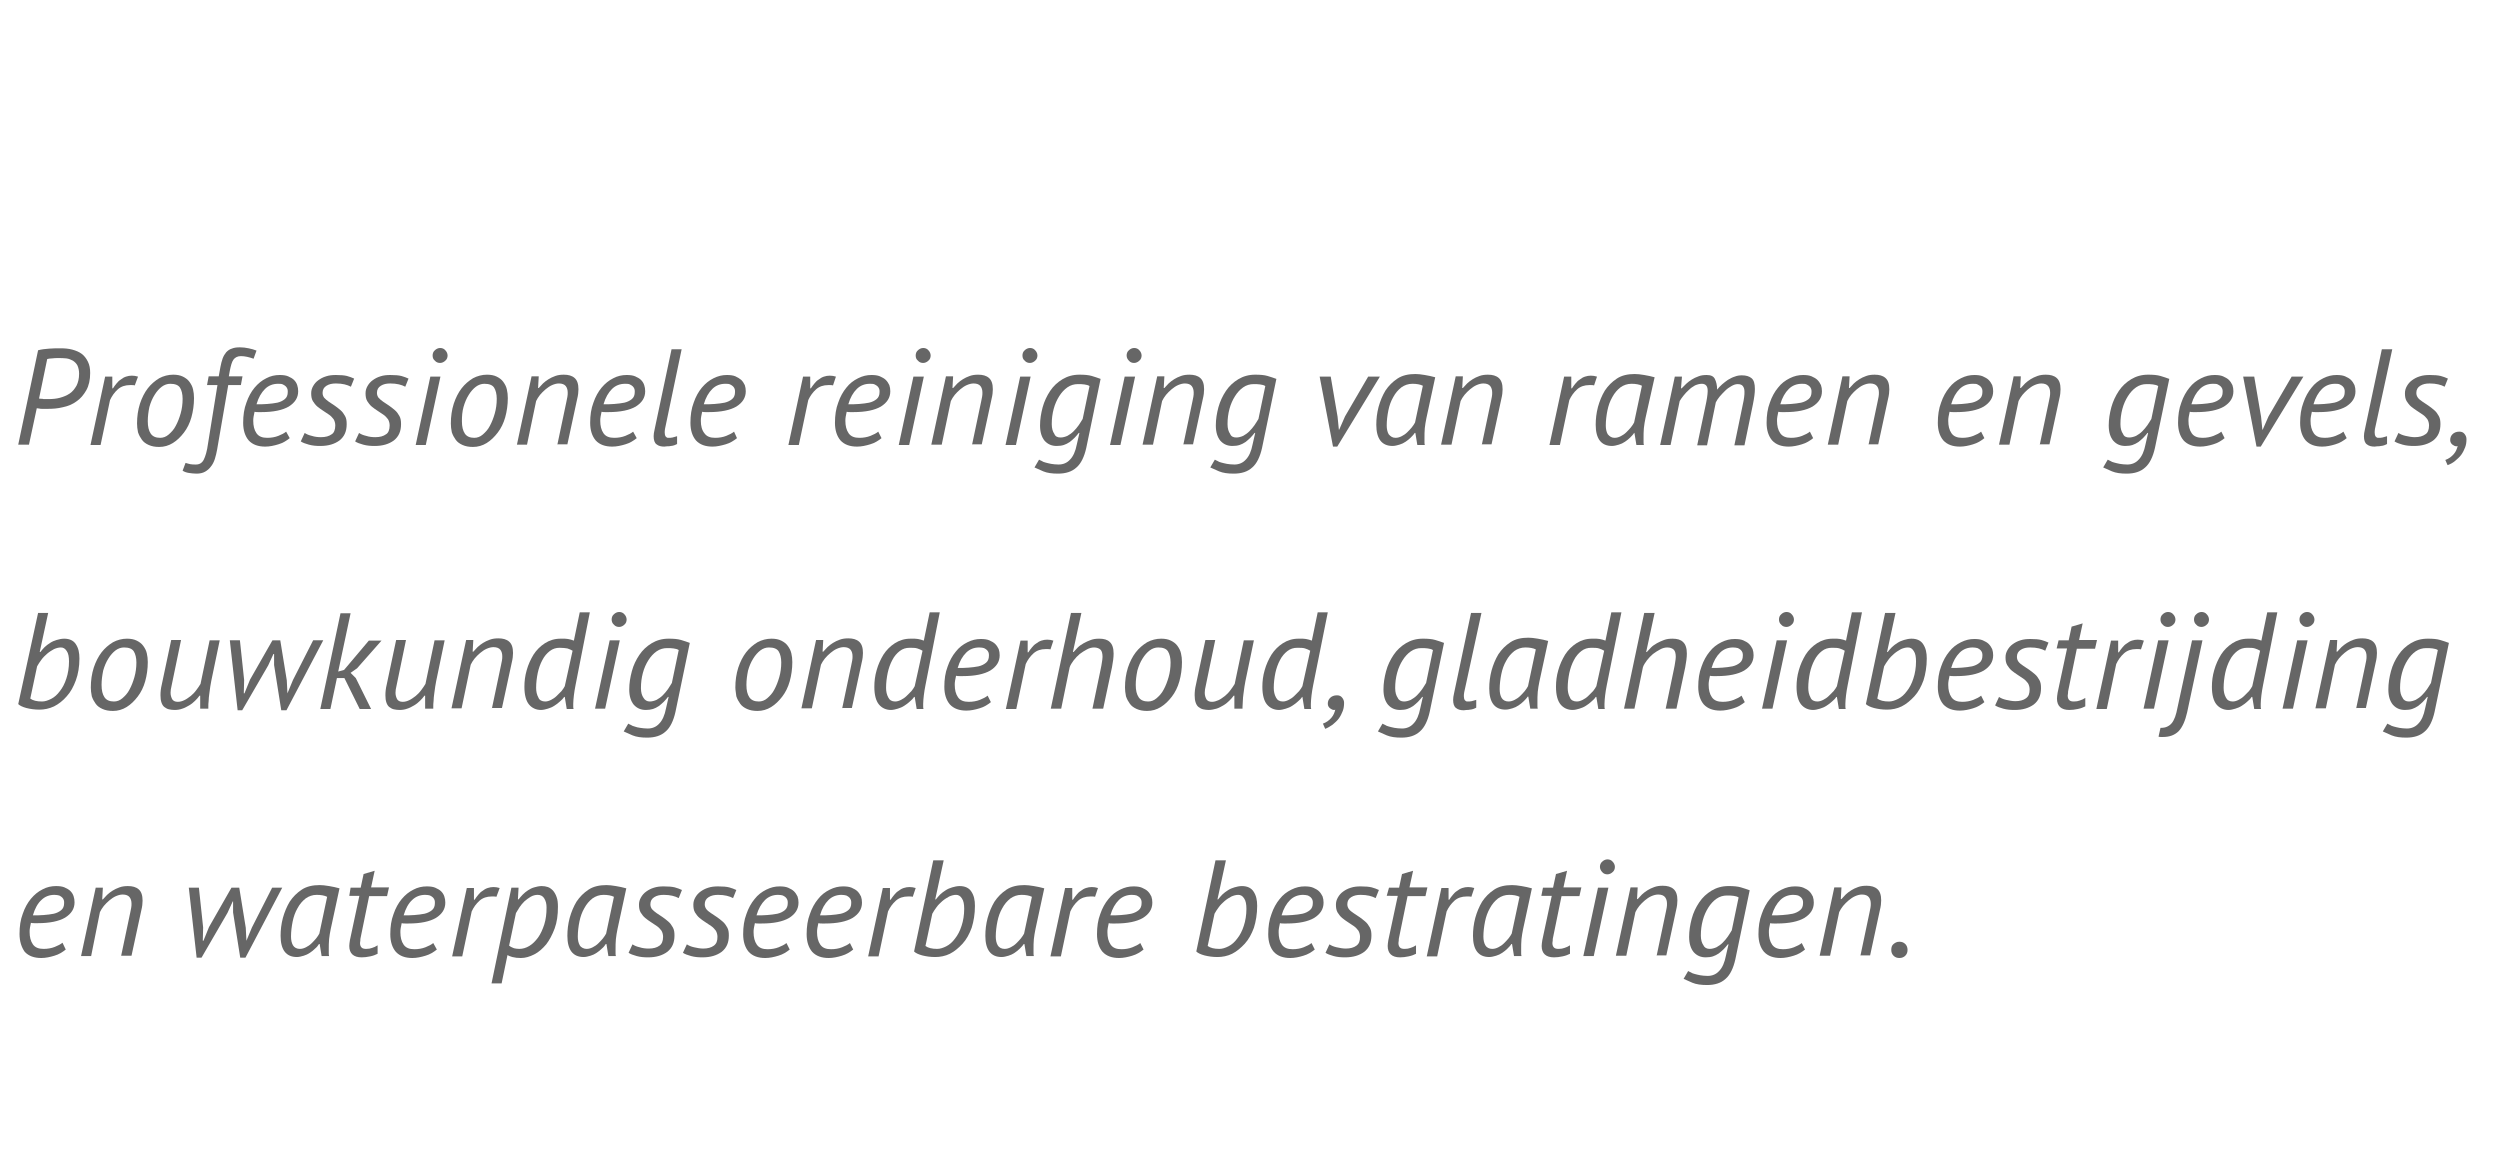 <?xml version="1.0" encoding="utf-8"?>
<!-- Generator: Adobe Illustrator 25.1.0, SVG Export Plug-In . SVG Version: 6.00 Build 0)  -->
<svg version="1.1" id="Layer_1" xmlns="http://www.w3.org/2000/svg" xmlns:xlink="http://www.w3.org/1999/xlink" x="0px" y="0px"
	 viewBox="0 0 768 356" style="enable-background:new 0 0 768 356;" xml:space="preserve">
<style type="text/css">
	.st0{fill:#666666;}
</style>
<g>
	<path class="st0" d="M11.7,107.6c1.1-0.3,2.2-0.4,3.4-0.5c1.2-0.1,2.3-0.1,3.5-0.1c1.3,0,2.5,0.1,3.6,0.4c1.1,0.3,2.1,0.7,2.9,1.3
		c0.8,0.6,1.4,1.4,1.9,2.4c0.5,1,0.7,2.1,0.7,3.5c0,2.1-0.4,3.9-1.2,5.3c-0.8,1.4-1.8,2.6-3,3.4c-1.2,0.9-2.7,1.5-4.2,1.8
		c-1.6,0.4-3.1,0.5-4.7,0.5c-0.1,0-0.4,0-0.7,0s-0.6,0-0.9,0c-0.3,0-0.7,0-1-0.1c-0.3,0-0.5-0.1-0.7-0.1l-2.4,11.2H5.6L11.7,107.6z
		 M17.9,110c-0.6,0-1.3,0-1.9,0.1c-0.6,0-1.1,0.1-1.5,0.2L12,122.4c0.1,0.1,0.3,0.1,0.6,0.1s0.5,0,0.8,0.1c0.3,0,0.6,0,0.9,0
		c0.3,0,0.5,0,0.6,0c1.2,0,2.4-0.1,3.5-0.4c1.1-0.3,2.1-0.7,3-1.3c0.9-0.6,1.5-1.4,2.1-2.4c0.5-1,0.8-2.2,0.8-3.7
		c0-1-0.2-1.8-0.5-2.5c-0.3-0.6-0.8-1.1-1.4-1.5c-0.6-0.3-1.2-0.6-2-0.7C19.5,110,18.7,110,17.9,110z"/>
	<path class="st0" d="M41.4,118.4c-0.3-0.1-0.5-0.1-0.8-0.1c-0.3,0-0.5,0-0.7,0c-1.4,0-2.7,0.4-3.7,1.3c-1,0.9-1.8,2-2.4,3.3
		l-2.9,13.8h-3.1l4.5-21h2.2v3.6h0.2c0.3-0.5,0.7-1,1.1-1.5c0.4-0.5,0.8-0.9,1.3-1.2c0.5-0.4,1-0.7,1.6-0.9c0.6-0.2,1.2-0.3,1.8-0.3
		c0.6,0,1.3,0.1,1.9,0.3L41.4,118.4z"/>
	<path class="st0" d="M42.1,130.1c0-2.2,0.3-4.2,0.9-6.1c0.6-1.8,1.4-3.4,2.4-4.7c1-1.3,2.2-2.3,3.5-3.1c1.3-0.7,2.8-1.1,4.3-1.1
		c1.2,0,2.2,0.2,3,0.6c0.8,0.4,1.5,0.9,2,1.6c0.5,0.7,0.9,1.4,1.1,2.3c0.2,0.9,0.3,1.7,0.3,2.7c0,2.1-0.3,4.1-0.8,5.9
		c-0.5,1.8-1.3,3.4-2.3,4.7c-1,1.3-2.1,2.4-3.4,3.2c-1.3,0.8-2.7,1.2-4.2,1.2c-1.3,0-2.3-0.2-3.2-0.6c-0.9-0.4-1.6-0.9-2.1-1.6
		c-0.5-0.7-0.9-1.4-1.2-2.3C42.2,131.8,42.1,131,42.1,130.1z M45.4,129.4c0,1.7,0.3,2.9,0.9,3.8c0.6,0.9,1.6,1.3,2.9,1.3
		c0.9,0,1.8-0.3,2.6-1c0.8-0.7,1.6-1.5,2.2-2.7c0.6-1.1,1.1-2.4,1.5-3.8c0.4-1.4,0.6-2.9,0.6-4.5c0-1.4-0.3-2.6-0.8-3.4
		c-0.5-0.8-1.5-1.2-3-1.2c-0.9,0-1.8,0.3-2.6,0.9c-0.8,0.6-1.6,1.5-2.2,2.5c-0.7,1.1-1.2,2.3-1.6,3.7
		C45.6,126.4,45.4,127.9,45.4,129.4z"/>
	<path class="st0" d="M70.1,118.4l-3.4,19.7c-0.2,1-0.4,2-0.7,2.9c-0.3,0.9-0.7,1.7-1.2,2.3c-0.5,0.7-1.1,1.2-1.8,1.6
		c-0.7,0.4-1.6,0.6-2.6,0.6c-0.8,0-1.6-0.1-2.3-0.2s-1.4-0.3-2-0.7l0.9-2.4c0.6,0.2,1.1,0.3,1.5,0.4c0.5,0.1,1,0.1,1.7,0.1
		c1.1,0,1.9-0.5,2.4-1.5c0.5-1,1-2.6,1.3-4.9l2.9-18h-3.2l0.5-2.7h3.1l0.5-2.8c0.2-1,0.4-1.9,0.7-2.7c0.3-0.8,0.7-1.4,1.1-1.9
		c0.5-0.5,1-0.9,1.7-1.1c0.7-0.3,1.5-0.4,2.5-0.4c0.9,0,1.8,0.1,2.7,0.3c0.9,0.2,1.7,0.4,2.4,0.7l-0.9,2.5c-1.4-0.5-2.7-0.8-3.9-0.8
		c-1,0-1.8,0.4-2.3,1.1c-0.5,0.7-0.8,1.9-1.1,3.4l-0.3,1.7h4.2l-0.5,2.7H70.1z"/>
	<path class="st0" d="M89,134.6c-1,0.8-2.1,1.5-3.5,1.9c-1.3,0.4-2.7,0.7-4,0.7c-2.2,0-3.9-0.6-5.1-1.9c-1.1-1.3-1.7-3.1-1.7-5.4
		c0-2.3,0.3-4.4,1-6.2c0.6-1.8,1.5-3.4,2.5-4.6c1.1-1.3,2.2-2.2,3.6-2.9c1.3-0.7,2.7-1,4.1-1c1,0,1.9,0.1,2.6,0.4
		c0.7,0.3,1.4,0.7,1.8,1.1c0.5,0.5,0.8,1,1,1.6c0.2,0.6,0.3,1.2,0.3,1.9c0,2-1,3.5-2.9,4.7c-1.9,1.1-4.7,1.7-8.4,1.7
		c-0.3,0-0.7,0-1,0c-0.4,0-0.7,0-1.1-0.1c-0.1,0.5-0.2,1-0.3,1.5c-0.1,0.5-0.1,0.9-0.1,1.3c0,1.5,0.3,2.8,1,3.8
		c0.7,1,1.8,1.4,3.3,1.4c1.2,0,2.4-0.2,3.4-0.6c1-0.4,1.8-0.8,2.4-1.3L89,134.6z M85.4,117.9c-1.5,0-2.9,0.5-4,1.6
		c-1.1,1.1-2,2.6-2.6,4.7c1.1,0,2.2,0,3.3-0.1c1.1-0.1,2.2-0.2,3.1-0.4c0.9-0.2,1.7-0.6,2.3-1.1c0.6-0.5,0.9-1.2,0.9-2.2
		c0-0.3,0-0.6-0.1-0.9c-0.1-0.3-0.3-0.6-0.5-0.8c-0.2-0.2-0.5-0.4-0.9-0.6C86.5,117.9,86,117.9,85.4,117.9z"/>
	<path class="st0" d="M103,130.7c0-0.7-0.2-1.4-0.5-1.9c-0.4-0.5-0.8-1-1.4-1.4s-1.2-0.8-1.8-1.2c-0.6-0.4-1.2-0.8-1.8-1.3
		c-0.6-0.5-1-1.1-1.4-1.7c-0.4-0.7-0.5-1.5-0.5-2.4c0-0.8,0.2-1.5,0.6-2.2c0.4-0.7,0.9-1.3,1.6-1.8c0.7-0.5,1.4-0.9,2.4-1.2
		c0.9-0.3,1.9-0.4,3-0.4c1.5,0,2.6,0.1,3.4,0.3c0.8,0.2,1.5,0.5,2.2,0.8l-1,2.5c-1.1-0.6-2.6-1-4.6-1c-1.2,0-2.1,0.2-2.9,0.7
		c-0.8,0.5-1.2,1.2-1.2,2.2c0,0.6,0.2,1.1,0.5,1.5c0.4,0.4,0.8,0.8,1.4,1.2c0.6,0.4,1.2,0.8,1.8,1.2c0.6,0.4,1.2,0.9,1.8,1.4
		c0.6,0.5,1,1.1,1.4,1.8c0.4,0.7,0.5,1.5,0.5,2.5c0,2.2-0.7,3.8-2.2,5c-1.5,1.1-3.4,1.7-5.9,1.7c-1.3,0-2.4-0.1-3.5-0.4
		s-1.9-0.6-2.5-1l1.2-2.6c0.6,0.4,1.3,0.7,2.2,0.9c0.9,0.3,1.9,0.4,2.8,0.4c1.4,0,2.5-0.3,3.3-0.9C102.6,133,103,132,103,130.7z"/>
	<path class="st0" d="M119.7,130.7c0-0.7-0.2-1.4-0.5-1.9c-0.4-0.5-0.8-1-1.4-1.4s-1.2-0.8-1.8-1.2c-0.6-0.4-1.2-0.8-1.8-1.3
		c-0.6-0.5-1-1.1-1.4-1.7c-0.4-0.7-0.5-1.5-0.5-2.4c0-0.8,0.2-1.5,0.6-2.2c0.4-0.7,0.9-1.3,1.6-1.8c0.7-0.5,1.4-0.9,2.4-1.2
		c0.9-0.3,1.9-0.4,3-0.4c1.5,0,2.6,0.1,3.4,0.3c0.8,0.2,1.5,0.5,2.2,0.8l-1,2.5c-1.1-0.6-2.6-1-4.6-1c-1.2,0-2.1,0.2-2.9,0.7
		c-0.8,0.5-1.2,1.2-1.2,2.2c0,0.6,0.2,1.1,0.5,1.5c0.4,0.4,0.8,0.8,1.4,1.2c0.6,0.4,1.2,0.8,1.8,1.2c0.6,0.4,1.2,0.9,1.8,1.4
		c0.6,0.5,1,1.1,1.4,1.8c0.4,0.7,0.5,1.5,0.5,2.5c0,2.2-0.7,3.8-2.2,5c-1.5,1.1-3.4,1.7-5.9,1.7c-1.3,0-2.4-0.1-3.5-0.4
		s-1.9-0.6-2.5-1l1.2-2.6c0.6,0.4,1.3,0.7,2.2,0.9c0.9,0.3,1.9,0.4,2.8,0.4c1.4,0,2.5-0.3,3.3-0.9C119.3,133,119.7,132,119.7,130.7z
		"/>
	<path class="st0" d="M132.2,115.7h3.1l-4.5,21h-3.1L132.2,115.7z M132.9,109.2c0-0.6,0.2-1.2,0.7-1.6c0.4-0.4,1-0.7,1.6-0.7
		c0.6,0,1.2,0.2,1.6,0.7c0.4,0.4,0.7,1,0.7,1.6s-0.2,1.2-0.7,1.6c-0.4,0.4-1,0.7-1.6,0.7c-0.6,0-1.2-0.2-1.6-0.7
		C133.1,110.4,132.9,109.9,132.9,109.2z"/>
	<path class="st0" d="M138.5,130.1c0-2.2,0.3-4.2,0.9-6.1c0.6-1.8,1.4-3.4,2.4-4.7c1-1.3,2.2-2.3,3.5-3.1c1.3-0.7,2.8-1.1,4.3-1.1
		c1.2,0,2.2,0.2,3,0.6c0.8,0.4,1.5,0.9,2,1.6c0.5,0.7,0.9,1.4,1.1,2.3c0.2,0.9,0.3,1.7,0.3,2.7c0,2.1-0.3,4.1-0.8,5.9
		c-0.5,1.8-1.3,3.4-2.3,4.7c-1,1.3-2.1,2.4-3.4,3.2c-1.3,0.8-2.7,1.2-4.2,1.2c-1.3,0-2.3-0.2-3.2-0.6c-0.9-0.4-1.6-0.9-2.1-1.6
		c-0.5-0.7-0.9-1.4-1.2-2.3C138.6,131.8,138.5,131,138.5,130.1z M141.9,129.4c0,1.7,0.3,2.9,0.9,3.8c0.6,0.9,1.6,1.3,2.9,1.3
		c0.9,0,1.8-0.3,2.6-1c0.8-0.7,1.6-1.5,2.2-2.7c0.6-1.1,1.1-2.4,1.5-3.8c0.4-1.4,0.6-2.9,0.6-4.5c0-1.4-0.3-2.6-0.8-3.4
		c-0.5-0.8-1.5-1.2-3-1.2c-0.9,0-1.8,0.3-2.6,0.9c-0.8,0.6-1.6,1.5-2.2,2.5c-0.7,1.1-1.2,2.3-1.6,3.7
		C142,126.4,141.9,127.9,141.9,129.4z"/>
	<path class="st0" d="M171.2,136.7l2.8-13.3c0.1-0.5,0.2-1,0.3-1.5c0.1-0.5,0.1-0.9,0.1-1.3c0-0.8-0.2-1.5-0.6-2s-1.1-0.8-2.1-0.8
		c-0.7,0-1.4,0.2-2.1,0.5c-0.7,0.3-1.4,0.8-2,1.3c-0.6,0.5-1.2,1.1-1.7,1.7c-0.5,0.6-0.9,1.3-1.2,1.9l-2.8,13.4h-3.1l4.5-21h2.2
		l-0.2,3.6h0.2c0.4-0.4,0.8-0.9,1.3-1.4c0.5-0.5,1.1-0.9,1.7-1.3c0.6-0.4,1.3-0.7,2.1-1c0.8-0.3,1.7-0.4,2.6-0.4
		c1.4,0,2.5,0.3,3.3,1c0.8,0.7,1.2,1.8,1.2,3.5c0,0.8-0.1,1.8-0.4,3l-3,13.9H171.2z"/>
	<path class="st0" d="M195.6,134.6c-1,0.8-2.1,1.5-3.5,1.9c-1.3,0.4-2.7,0.7-4,0.7c-2.2,0-3.9-0.6-5.1-1.9c-1.1-1.3-1.7-3.1-1.7-5.4
		c0-2.3,0.3-4.4,1-6.2c0.6-1.8,1.5-3.4,2.5-4.6c1.1-1.3,2.2-2.2,3.6-2.9c1.3-0.7,2.7-1,4.1-1c1,0,1.9,0.1,2.6,0.4
		c0.7,0.3,1.4,0.7,1.8,1.1c0.5,0.5,0.8,1,1,1.6c0.2,0.6,0.3,1.2,0.3,1.9c0,2-1,3.5-2.9,4.7c-1.9,1.1-4.7,1.7-8.4,1.7
		c-0.3,0-0.7,0-1,0c-0.4,0-0.7,0-1.1-0.1c-0.1,0.5-0.2,1-0.3,1.5c-0.1,0.5-0.1,0.9-0.1,1.3c0,1.5,0.3,2.8,1,3.8
		c0.7,1,1.8,1.4,3.3,1.4c1.2,0,2.4-0.2,3.4-0.6c1-0.4,1.8-0.8,2.4-1.3L195.6,134.6z M192,117.9c-1.5,0-2.9,0.5-4,1.6
		c-1.1,1.1-2,2.6-2.6,4.7c1.1,0,2.2,0,3.3-0.1c1.1-0.1,2.2-0.2,3.1-0.4c0.9-0.2,1.7-0.6,2.3-1.1c0.6-0.5,0.9-1.2,0.9-2.2
		c0-0.3,0-0.6-0.1-0.9c-0.1-0.3-0.3-0.6-0.5-0.8c-0.2-0.2-0.5-0.4-0.9-0.6C193.1,117.9,192.6,117.9,192,117.9z"/>
	<path class="st0" d="M204.3,131.7c-0.1,0.5-0.1,0.9-0.1,1.2c0,0.5,0.1,0.9,0.3,1.2c0.2,0.2,0.4,0.4,0.7,0.4c0.6,0,1,0,1.4-0.1
		c0.4-0.1,0.8-0.2,1.4-0.4v2.4c-0.3,0.1-0.5,0.3-0.9,0.4s-0.7,0.2-1,0.2c-0.4,0.1-0.7,0.1-1.1,0.1s-0.7,0.1-0.9,0.1
		c-1,0-1.8-0.2-2.4-0.7c-0.6-0.4-0.9-1.3-0.9-2.5c0-0.6,0.1-1.2,0.3-2.1l5.2-24.6h3.1L204.3,131.7z"/>
	<path class="st0" d="M226.4,134.6c-1,0.8-2.1,1.5-3.5,1.9s-2.7,0.7-4,0.7c-2.2,0-3.9-0.6-5.1-1.9c-1.1-1.3-1.7-3.1-1.7-5.4
		c0-2.3,0.3-4.4,1-6.2c0.6-1.8,1.5-3.4,2.5-4.6c1.1-1.3,2.2-2.2,3.6-2.9s2.7-1,4.1-1c1,0,1.9,0.1,2.6,0.4c0.7,0.3,1.3,0.7,1.8,1.1
		c0.5,0.5,0.8,1,1.1,1.6c0.2,0.6,0.3,1.2,0.3,1.9c0,2-1,3.5-2.9,4.7c-1.9,1.1-4.7,1.7-8.4,1.7c-0.3,0-0.7,0-1,0
		c-0.4,0-0.7,0-1.1-0.1c-0.1,0.5-0.2,1-0.3,1.5c-0.1,0.5-0.1,0.9-0.1,1.3c0,1.5,0.3,2.8,1.1,3.8c0.7,1,1.8,1.4,3.3,1.4
		c1.2,0,2.4-0.2,3.4-0.6c1-0.4,1.8-0.8,2.4-1.3L226.4,134.6z M222.8,117.9c-1.5,0-2.9,0.5-4,1.6c-1.1,1.1-2,2.6-2.6,4.7
		c1.1,0,2.2,0,3.3-0.1c1.1-0.1,2.2-0.2,3.1-0.4c0.9-0.2,1.7-0.6,2.3-1.1c0.6-0.5,0.9-1.2,0.9-2.2c0-0.3,0-0.6-0.1-0.9
		c-0.1-0.3-0.3-0.6-0.5-0.8c-0.2-0.2-0.5-0.4-0.9-0.6C223.9,117.9,223.4,117.9,222.8,117.9z"/>
	<path class="st0" d="M255.9,118.4c-0.3-0.1-0.5-0.1-0.8-0.1c-0.3,0-0.5,0-0.7,0c-1.4,0-2.7,0.4-3.7,1.3c-1,0.9-1.8,2-2.4,3.3
		l-2.9,13.8h-3.2l4.5-21h2.2v3.6h0.2c0.3-0.5,0.7-1,1.1-1.5c0.4-0.5,0.8-0.9,1.3-1.2c0.5-0.4,1-0.7,1.6-0.9s1.2-0.3,1.8-0.3
		c0.6,0,1.3,0.1,1.9,0.3L255.9,118.4z"/>
	<path class="st0" d="M270.8,134.6c-1,0.8-2.1,1.5-3.5,1.9c-1.3,0.4-2.7,0.7-4,0.7c-2.2,0-3.9-0.6-5.1-1.9c-1.1-1.3-1.7-3.1-1.7-5.4
		c0-2.3,0.3-4.4,1-6.2c0.6-1.8,1.5-3.4,2.5-4.6c1-1.3,2.2-2.2,3.6-2.9s2.7-1,4.1-1c1,0,1.9,0.1,2.6,0.4c0.7,0.3,1.4,0.7,1.8,1.1
		c0.5,0.5,0.8,1,1.1,1.6c0.2,0.6,0.3,1.2,0.3,1.9c0,2-1,3.5-2.9,4.7c-1.9,1.1-4.7,1.7-8.4,1.7c-0.3,0-0.7,0-1,0
		c-0.4,0-0.7,0-1.1-0.1c-0.1,0.5-0.2,1-0.3,1.5c-0.1,0.5-0.1,0.9-0.1,1.3c0,1.5,0.3,2.8,1,3.8c0.7,1,1.8,1.4,3.3,1.4
		c1.2,0,2.4-0.2,3.4-0.6c1-0.4,1.8-0.8,2.4-1.3L270.8,134.6z M267.2,117.9c-1.5,0-2.9,0.5-4,1.6c-1.1,1.1-2,2.6-2.6,4.7
		c1.1,0,2.2,0,3.3-0.1c1.1-0.1,2.2-0.2,3.1-0.4c0.9-0.2,1.7-0.6,2.3-1.1c0.6-0.5,0.9-1.2,0.9-2.2c0-0.3,0-0.6-0.1-0.9
		c-0.1-0.3-0.3-0.6-0.5-0.8c-0.2-0.2-0.5-0.4-0.9-0.6C268.3,117.9,267.8,117.9,267.2,117.9z"/>
	<path class="st0" d="M280.6,115.7h3.2l-4.5,21h-3.2L280.6,115.7z M281.3,109.2c0-0.6,0.2-1.2,0.7-1.6c0.4-0.4,1-0.7,1.6-0.7
		c0.6,0,1.2,0.2,1.6,0.7c0.4,0.4,0.7,1,0.7,1.6s-0.2,1.2-0.7,1.6c-0.4,0.4-1,0.7-1.6,0.7c-0.6,0-1.2-0.2-1.6-0.7
		C281.5,110.4,281.3,109.9,281.3,109.2z"/>
	<path class="st0" d="M298.6,136.7l2.8-13.3c0.1-0.5,0.2-1,0.3-1.5c0.1-0.5,0.1-0.9,0.1-1.3c0-0.8-0.2-1.5-0.6-2s-1.1-0.8-2.1-0.8
		c-0.7,0-1.4,0.2-2.1,0.5s-1.4,0.8-2,1.3c-0.6,0.5-1.2,1.1-1.7,1.7c-0.5,0.6-0.9,1.3-1.2,1.9l-2.8,13.4h-3.2l4.5-21h2.2l-0.2,3.6
		h0.2c0.4-0.4,0.8-0.9,1.3-1.4c0.5-0.5,1.1-0.9,1.7-1.3c0.6-0.4,1.3-0.7,2.1-1c0.8-0.3,1.7-0.4,2.6-0.4c1.4,0,2.5,0.3,3.3,1
		c0.8,0.7,1.2,1.8,1.2,3.5c0,0.8-0.1,1.8-0.4,3l-3,13.9H298.6z"/>
	<path class="st0" d="M313.4,115.7h3.2l-4.5,21h-3.2L313.4,115.7z M314.1,109.2c0-0.6,0.2-1.2,0.7-1.6c0.4-0.4,1-0.7,1.6-0.7
		c0.6,0,1.2,0.2,1.6,0.7c0.4,0.4,0.7,1,0.7,1.6s-0.2,1.2-0.7,1.6c-0.4,0.4-1,0.7-1.6,0.7c-0.6,0-1.2-0.2-1.6-0.7
		C314.3,110.4,314.1,109.9,314.1,109.2z"/>
	<path class="st0" d="M333.7,137.6c-0.6,2.7-1.6,4.8-3,6c-1.4,1.3-3.3,1.9-5.7,1.9c-1.8,0-3.3-0.2-4.5-0.7s-2.1-0.9-2.7-1.2l1.4-2.4
		c0.2,0.1,0.5,0.3,0.8,0.4c0.3,0.2,0.7,0.4,1.2,0.5s1,0.3,1.7,0.4c0.7,0.1,1.4,0.2,2.3,0.2c1.4,0,2.6-0.5,3.5-1.5
		c1-1,1.7-2.6,2.1-4.7l0.8-3.5h-0.2c-0.4,0.5-0.8,1-1.3,1.5c-0.5,0.5-1,0.9-1.5,1.3c-0.6,0.4-1.2,0.7-1.8,0.9s-1.4,0.3-2.2,0.3
		c-1.5,0-2.7-0.5-3.7-1.6c-0.9-1.1-1.4-2.6-1.4-4.7c0-1.9,0.3-3.7,0.8-5.6c0.5-1.8,1.3-3.5,2.3-5c1-1.5,2.3-2.7,3.8-3.6
		c1.5-0.9,3.2-1.4,5.2-1.4c1.5,0,2.8,0.1,3.8,0.4c1,0.3,1.9,0.6,2.7,0.9L333.7,137.6z M325.8,134.4c0.7,0,1.4-0.2,2.1-0.5
		c0.7-0.4,1.3-0.8,1.9-1.4c0.6-0.6,1.1-1.2,1.6-1.9c0.5-0.7,0.8-1.3,1.2-1.9l2.1-10.1c-0.4-0.3-1-0.4-1.6-0.5
		c-0.6-0.1-1.3-0.1-2-0.1c-1.1,0-2.2,0.3-3.2,1c-1,0.7-1.8,1.6-2.5,2.7c-0.7,1.1-1.3,2.4-1.7,3.9c-0.4,1.5-0.6,3-0.6,4.7
		c0,1.3,0.3,2.3,0.8,3C324.2,134.1,324.9,134.4,325.8,134.4z"/>
	<path class="st0" d="M345.5,115.7h3.2l-4.5,21H341L345.5,115.7z M346.1,109.2c0-0.6,0.2-1.2,0.7-1.6c0.4-0.4,1-0.7,1.6-0.7
		c0.6,0,1.2,0.2,1.6,0.7c0.4,0.4,0.7,1,0.7,1.6s-0.2,1.2-0.7,1.6c-0.4,0.4-1,0.7-1.6,0.7c-0.6,0-1.2-0.2-1.6-0.7
		C346.4,110.4,346.1,109.9,346.1,109.2z"/>
	<path class="st0" d="M363.5,136.7l2.8-13.3c0.1-0.5,0.2-1,0.3-1.5c0.1-0.5,0.1-0.9,0.1-1.3c0-0.8-0.2-1.5-0.6-2s-1.1-0.8-2.1-0.8
		c-0.7,0-1.4,0.2-2.1,0.5s-1.4,0.8-2,1.3c-0.6,0.5-1.2,1.1-1.7,1.7c-0.5,0.6-0.9,1.3-1.2,1.9l-2.8,13.4h-3.2l4.5-21h2.2l-0.2,3.6
		h0.2c0.4-0.4,0.8-0.9,1.3-1.4c0.5-0.5,1.1-0.9,1.7-1.3c0.6-0.4,1.3-0.7,2.1-1c0.8-0.3,1.7-0.4,2.6-0.4c1.4,0,2.5,0.3,3.3,1
		c0.8,0.7,1.2,1.8,1.2,3.5c0,0.8-0.1,1.8-0.4,3l-3,13.9H363.5z"/>
	<path class="st0" d="M387.7,137.6c-0.6,2.7-1.6,4.8-3,6c-1.4,1.3-3.3,1.9-5.7,1.9c-1.8,0-3.3-0.2-4.5-0.7s-2.1-0.9-2.7-1.2l1.4-2.4
		c0.2,0.1,0.5,0.3,0.8,0.4c0.3,0.2,0.7,0.4,1.2,0.5s1,0.3,1.7,0.4c0.7,0.1,1.4,0.2,2.3,0.2c1.4,0,2.6-0.5,3.5-1.5
		c1-1,1.7-2.6,2.1-4.7l0.8-3.5h-0.2c-0.4,0.5-0.8,1-1.3,1.5c-0.5,0.5-1,0.9-1.5,1.3c-0.6,0.4-1.2,0.7-1.8,0.9s-1.4,0.3-2.2,0.3
		c-1.5,0-2.7-0.5-3.7-1.6c-0.9-1.1-1.4-2.6-1.4-4.7c0-1.9,0.3-3.7,0.8-5.6c0.5-1.8,1.3-3.5,2.3-5c1-1.5,2.3-2.7,3.8-3.6
		c1.5-0.9,3.2-1.4,5.2-1.4c1.5,0,2.8,0.1,3.8,0.4c1,0.3,1.9,0.6,2.7,0.9L387.7,137.6z M379.8,134.4c0.7,0,1.4-0.2,2.1-0.5
		c0.7-0.4,1.3-0.8,1.9-1.4c0.6-0.6,1.1-1.2,1.6-1.9c0.5-0.7,0.8-1.3,1.2-1.9l2.1-10.1c-0.4-0.3-1-0.4-1.6-0.5
		c-0.6-0.1-1.3-0.1-2-0.1c-1.1,0-2.2,0.3-3.2,1c-1,0.7-1.8,1.6-2.5,2.7c-0.7,1.1-1.3,2.4-1.7,3.9c-0.4,1.5-0.6,3-0.6,4.7
		c0,1.3,0.3,2.3,0.8,3C378.2,134.1,378.9,134.4,379.8,134.4z"/>
	<path class="st0" d="M410.9,128l0.4,4h0.1l1.8-4.1l7.1-12.2h3.6l-13.1,21.5h-1.3l-4.1-21.5h3.4L410.9,128z"/>
	<path class="st0" d="M438.2,128.4c-0.2,1-0.4,2.1-0.5,3.1c-0.1,1.1-0.1,2.1-0.1,3c0,0.4,0,0.8,0,1.2c0,0.4,0,0.7,0.1,1h-2.3
		l-0.6-3.7h-0.2c-0.3,0.5-0.8,1-1.2,1.4c-0.5,0.5-1,0.9-1.6,1.3s-1.2,0.7-1.9,0.9c-0.7,0.2-1.4,0.4-2.1,0.4c-3.3,0-5-2.2-5-6.5
		c0-1.8,0.2-3.6,0.7-5.5c0.5-1.8,1.2-3.5,2.1-5c1-1.5,2.2-2.7,3.7-3.7c1.5-1,3.4-1.4,5.5-1.4c0.8,0,1.7,0.1,2.9,0.3
		c1.1,0.2,2.2,0.4,3.2,0.7L438.2,128.4z M428.7,134.5c0.7,0,1.3-0.2,1.9-0.5c0.6-0.3,1.2-0.7,1.7-1.2s1-1,1.4-1.5
		c0.4-0.5,0.8-1.1,1-1.5l2.4-11.3c-0.8-0.4-1.9-0.6-3.2-0.6c-1.3,0-2.4,0.4-3.4,1.1c-1,0.8-1.8,1.7-2.5,3c-0.7,1.2-1.2,2.6-1.5,4.1
		c-0.3,1.5-0.5,3.1-0.5,4.6c0,1.1,0.2,2,0.6,2.7C427.2,134.1,427.8,134.5,428.7,134.5z"/>
	<path class="st0" d="M455.2,136.7l2.8-13.3c0.1-0.5,0.2-1,0.3-1.5c0.1-0.5,0.1-0.9,0.1-1.3c0-0.8-0.2-1.5-0.6-2s-1.1-0.8-2.1-0.8
		c-0.7,0-1.4,0.2-2.1,0.5s-1.4,0.8-2,1.3c-0.6,0.5-1.2,1.1-1.7,1.7c-0.5,0.6-0.9,1.3-1.2,1.9l-2.8,13.4h-3.2l4.5-21h2.2l-0.2,3.6
		h0.2c0.4-0.4,0.8-0.9,1.3-1.4c0.5-0.5,1.1-0.9,1.7-1.3c0.6-0.4,1.3-0.7,2.1-1c0.8-0.3,1.7-0.4,2.6-0.4c1.4,0,2.5,0.3,3.3,1
		c0.8,0.7,1.2,1.8,1.2,3.5c0,0.8-0.1,1.8-0.4,3l-3,13.9H455.2z"/>
	<path class="st0" d="M489.7,118.4c-0.3-0.1-0.5-0.1-0.8-0.1c-0.3,0-0.5,0-0.7,0c-1.4,0-2.7,0.4-3.7,1.3c-1,0.9-1.8,2-2.4,3.3
		l-2.9,13.8H476l4.5-21h2.2v3.6h0.2c0.3-0.5,0.7-1,1.1-1.5c0.4-0.5,0.8-0.9,1.3-1.2c0.5-0.4,1-0.7,1.6-0.9s1.2-0.3,1.8-0.3
		c0.6,0,1.3,0.1,1.9,0.3L489.7,118.4z"/>
	<path class="st0" d="M505.5,128.4c-0.2,1-0.4,2.1-0.5,3.1c-0.1,1.1-0.1,2.1-0.1,3c0,0.4,0,0.8,0,1.2c0,0.4,0,0.7,0.1,1h-2.3
		l-0.6-3.7H502c-0.3,0.5-0.8,1-1.2,1.4c-0.5,0.5-1,0.9-1.6,1.3s-1.2,0.7-1.9,0.9c-0.7,0.2-1.4,0.4-2.1,0.4c-3.3,0-5-2.2-5-6.5
		c0-1.8,0.2-3.6,0.7-5.5c0.5-1.8,1.2-3.5,2.1-5c1-1.5,2.2-2.7,3.7-3.7c1.5-1,3.4-1.4,5.5-1.4c0.8,0,1.7,0.1,2.9,0.3
		c1.1,0.2,2.2,0.4,3.2,0.7L505.5,128.4z M496,134.5c0.7,0,1.3-0.2,1.9-0.5c0.6-0.3,1.2-0.7,1.7-1.2s1-1,1.4-1.5
		c0.4-0.5,0.8-1.1,1-1.5l2.4-11.3c-0.8-0.4-1.9-0.6-3.2-0.6c-1.3,0-2.4,0.4-3.4,1.1c-1,0.8-1.8,1.7-2.5,3c-0.7,1.2-1.2,2.6-1.5,4.1
		c-0.3,1.5-0.5,3.1-0.5,4.6c0,1.1,0.2,2,0.6,2.7C494.5,134.1,495.1,134.5,496,134.5z"/>
	<path class="st0" d="M521.4,136.7l2.5-11.9c0.2-1,0.4-1.8,0.5-2.6c0.1-0.8,0.2-1.4,0.2-2c0-0.8-0.1-1.3-0.4-1.7
		c-0.3-0.4-0.8-0.6-1.4-0.6c-0.7,0-1.4,0.2-2.1,0.5c-0.7,0.4-1.3,0.8-1.9,1.4c-0.6,0.5-1.1,1.1-1.6,1.7c-0.5,0.6-0.9,1.2-1.2,1.7
		l-2.8,13.5h-3.2l4.5-21h2.2l-0.3,3.6h0.2c0.4-0.4,0.9-0.9,1.4-1.4c0.5-0.5,1.1-0.9,1.7-1.3c0.6-0.4,1.3-0.7,2.1-1
		c0.7-0.3,1.6-0.4,2.5-0.4c1.3,0,2.1,0.4,2.5,1.2c0.4,0.8,0.7,1.9,0.7,3.3c0.4-0.5,0.9-1.1,1.5-1.6c0.6-0.5,1.2-1,1.8-1.4
		c0.7-0.4,1.4-0.8,2.1-1c0.7-0.3,1.5-0.4,2.2-0.4c1.3,0,2.3,0.3,3,0.9c0.7,0.6,1,1.7,1,3.3c0,1.2-0.2,2.7-0.6,4.7l-2.6,12.6h-3.1
		l2.6-12.6c0.2-0.8,0.3-1.5,0.4-2.2c0.1-0.6,0.1-1.2,0.1-1.7c0-0.8-0.2-1.3-0.5-1.7c-0.3-0.4-0.8-0.6-1.6-0.6
		c-0.6,0-1.2,0.2-1.9,0.6c-0.7,0.4-1.3,0.8-1.9,1.4c-0.6,0.6-1.2,1.2-1.7,1.8c-0.5,0.6-0.9,1.2-1.2,1.8l-2.7,13.2H521.4z"/>
	<path class="st0" d="M557,134.6c-1,0.8-2.1,1.5-3.5,1.9c-1.3,0.4-2.7,0.7-4,0.7c-2.2,0-3.9-0.6-5.1-1.9c-1.1-1.3-1.7-3.1-1.7-5.4
		c0-2.3,0.3-4.4,1-6.2c0.6-1.8,1.5-3.4,2.5-4.6c1-1.3,2.2-2.2,3.6-2.9s2.7-1,4.1-1c1,0,1.9,0.1,2.6,0.4c0.7,0.3,1.4,0.7,1.8,1.1
		c0.5,0.5,0.8,1,1.1,1.6c0.2,0.6,0.3,1.2,0.3,1.9c0,2-1,3.5-2.9,4.7c-1.9,1.1-4.7,1.7-8.4,1.7c-0.3,0-0.7,0-1,0
		c-0.4,0-0.7,0-1.1-0.1c-0.1,0.5-0.2,1-0.3,1.5c-0.1,0.5-0.1,0.9-0.1,1.3c0,1.5,0.3,2.8,1,3.8c0.7,1,1.8,1.4,3.3,1.4
		c1.2,0,2.4-0.2,3.4-0.6c1-0.4,1.8-0.8,2.4-1.3L557,134.6z M553.5,117.9c-1.5,0-2.9,0.5-4,1.6c-1.1,1.1-2,2.6-2.6,4.7
		c1.1,0,2.2,0,3.3-0.1c1.1-0.1,2.2-0.2,3.1-0.4c0.9-0.2,1.7-0.6,2.3-1.1c0.6-0.5,0.9-1.2,0.9-2.2c0-0.3,0-0.6-0.1-0.9
		c-0.1-0.3-0.3-0.6-0.5-0.8c-0.2-0.2-0.5-0.4-0.9-0.6C554.6,117.9,554.1,117.9,553.5,117.9z"/>
	<path class="st0" d="M574,136.7l2.8-13.3c0.1-0.5,0.2-1,0.3-1.5c0.1-0.5,0.1-0.9,0.1-1.3c0-0.8-0.2-1.5-0.6-2s-1.1-0.8-2.1-0.8
		c-0.7,0-1.4,0.2-2.1,0.5s-1.4,0.8-2,1.3c-0.6,0.5-1.2,1.1-1.7,1.7c-0.5,0.6-0.9,1.3-1.2,1.9l-2.8,13.4h-3.2l4.5-21h2.2l-0.2,3.6
		h0.2c0.4-0.4,0.8-0.9,1.3-1.4c0.5-0.5,1.1-0.9,1.7-1.3c0.6-0.4,1.3-0.7,2.1-1c0.8-0.3,1.7-0.4,2.6-0.4c1.4,0,2.5,0.3,3.3,1
		c0.8,0.7,1.2,1.8,1.2,3.5c0,0.8-0.1,1.8-0.4,3l-3,13.9H574z"/>
	<path class="st0" d="M609.6,134.6c-1,0.8-2.1,1.5-3.5,1.9c-1.3,0.4-2.7,0.7-4,0.7c-2.2,0-3.9-0.6-5.1-1.9c-1.1-1.3-1.7-3.1-1.7-5.4
		c0-2.3,0.3-4.4,1-6.2c0.6-1.8,1.5-3.4,2.5-4.6c1-1.3,2.2-2.2,3.6-2.9s2.7-1,4.1-1c1,0,1.9,0.1,2.6,0.4c0.7,0.3,1.4,0.7,1.8,1.1
		c0.5,0.5,0.8,1,1.1,1.6c0.2,0.6,0.3,1.2,0.3,1.9c0,2-1,3.5-2.9,4.7c-1.9,1.1-4.7,1.7-8.4,1.7c-0.3,0-0.7,0-1,0
		c-0.4,0-0.7,0-1.1-0.1c-0.1,0.5-0.2,1-0.3,1.5c-0.1,0.5-0.1,0.9-0.1,1.3c0,1.5,0.3,2.8,1,3.8c0.7,1,1.8,1.4,3.3,1.4
		c1.2,0,2.4-0.2,3.4-0.6c1-0.4,1.8-0.8,2.4-1.3L609.6,134.6z M606,117.9c-1.5,0-2.9,0.5-4,1.6c-1.1,1.1-2,2.6-2.6,4.7
		c1.1,0,2.2,0,3.3-0.1c1.1-0.1,2.2-0.2,3.1-0.4c0.9-0.2,1.7-0.6,2.3-1.1c0.6-0.5,0.9-1.2,0.9-2.2c0-0.3,0-0.6-0.1-0.9
		c-0.1-0.3-0.3-0.6-0.5-0.8c-0.2-0.2-0.5-0.4-0.9-0.6C607.2,117.9,606.7,117.9,606,117.9z"/>
	<path class="st0" d="M626.6,136.7l2.8-13.3c0.1-0.5,0.2-1,0.3-1.5c0.1-0.5,0.1-0.9,0.1-1.3c0-0.8-0.2-1.5-0.6-2s-1.1-0.8-2.1-0.8
		c-0.7,0-1.4,0.2-2.1,0.5s-1.4,0.8-2,1.3c-0.6,0.5-1.2,1.1-1.7,1.7c-0.5,0.6-0.9,1.3-1.2,1.9l-2.8,13.4h-3.2l4.5-21h2.2l-0.2,3.6
		h0.2c0.4-0.4,0.8-0.9,1.3-1.4c0.5-0.5,1.1-0.9,1.7-1.3c0.6-0.4,1.3-0.7,2.1-1c0.8-0.3,1.7-0.4,2.6-0.4c1.4,0,2.5,0.3,3.3,1
		c0.8,0.7,1.2,1.8,1.2,3.5c0,0.8-0.1,1.8-0.4,3l-3,13.9H626.6z"/>
	<path class="st0" d="M662,137.6c-0.6,2.7-1.6,4.8-3,6c-1.4,1.3-3.3,1.9-5.7,1.9c-1.8,0-3.3-0.2-4.5-0.7s-2.1-0.9-2.7-1.2l1.4-2.4
		c0.2,0.1,0.5,0.3,0.8,0.4c0.3,0.2,0.7,0.4,1.2,0.5s1,0.3,1.7,0.4c0.7,0.1,1.4,0.2,2.3,0.2c1.4,0,2.6-0.5,3.5-1.5
		c1-1,1.7-2.6,2.1-4.7l0.8-3.5h-0.2c-0.4,0.5-0.8,1-1.3,1.5c-0.5,0.5-1,0.9-1.5,1.3c-0.6,0.4-1.2,0.7-1.8,0.9s-1.4,0.3-2.2,0.3
		c-1.5,0-2.7-0.5-3.7-1.6c-0.9-1.1-1.4-2.6-1.4-4.7c0-1.9,0.3-3.7,0.8-5.6c0.5-1.8,1.3-3.5,2.3-5c1-1.5,2.3-2.7,3.8-3.6
		c1.5-0.9,3.2-1.4,5.2-1.4c1.5,0,2.8,0.1,3.8,0.4c1,0.3,1.9,0.6,2.7,0.9L662,137.6z M654.1,134.4c0.7,0,1.4-0.2,2.1-0.5
		c0.7-0.4,1.3-0.8,1.9-1.4c0.6-0.6,1.1-1.2,1.6-1.9c0.5-0.7,0.8-1.3,1.2-1.9l2.1-10.1c-0.4-0.3-1-0.4-1.6-0.5
		c-0.6-0.1-1.3-0.1-2-0.1c-1.1,0-2.2,0.3-3.2,1c-1,0.7-1.8,1.6-2.5,2.7c-0.7,1.1-1.3,2.4-1.7,3.9c-0.4,1.5-0.6,3-0.6,4.7
		c0,1.3,0.3,2.3,0.8,3C652.5,134.1,653.2,134.4,654.1,134.4z"/>
	<path class="st0" d="M683.4,134.6c-1,0.8-2.1,1.5-3.5,1.9c-1.3,0.4-2.7,0.7-4,0.7c-2.2,0-3.9-0.6-5.1-1.9c-1.1-1.3-1.7-3.1-1.7-5.4
		c0-2.3,0.3-4.4,1-6.2c0.6-1.8,1.5-3.4,2.5-4.6c1-1.3,2.2-2.2,3.6-2.9s2.7-1,4.1-1c1,0,1.9,0.1,2.6,0.4c0.7,0.3,1.4,0.7,1.8,1.1
		c0.5,0.5,0.8,1,1.1,1.6c0.2,0.6,0.3,1.2,0.3,1.9c0,2-1,3.5-2.9,4.7c-1.9,1.1-4.7,1.7-8.4,1.7c-0.3,0-0.7,0-1,0
		c-0.4,0-0.7,0-1.1-0.1c-0.1,0.5-0.2,1-0.3,1.5c-0.1,0.5-0.1,0.9-0.1,1.3c0,1.5,0.3,2.8,1,3.8c0.7,1,1.8,1.4,3.3,1.4
		c1.2,0,2.4-0.2,3.4-0.6c1-0.4,1.8-0.8,2.4-1.3L683.4,134.6z M679.8,117.9c-1.5,0-2.9,0.5-4,1.6c-1.1,1.1-2,2.6-2.6,4.7
		c1.1,0,2.2,0,3.3-0.1c1.1-0.1,2.2-0.2,3.1-0.4c0.9-0.2,1.7-0.6,2.3-1.1c0.6-0.5,0.9-1.2,0.9-2.2c0-0.3,0-0.6-0.1-0.9
		c-0.1-0.3-0.3-0.6-0.5-0.8c-0.2-0.2-0.5-0.4-0.9-0.6C681,117.9,680.4,117.9,679.8,117.9z"/>
	<path class="st0" d="M694.6,128l0.4,4h0.1l1.8-4.1l7.1-12.2h3.6l-13.1,21.5h-1.3l-4.1-21.5h3.4L694.6,128z"/>
	<path class="st0" d="M720.9,134.6c-1,0.8-2.1,1.5-3.5,1.9c-1.3,0.4-2.7,0.7-4,0.7c-2.2,0-3.9-0.6-5.1-1.9c-1.1-1.3-1.7-3.1-1.7-5.4
		c0-2.3,0.3-4.4,1-6.2c0.6-1.8,1.5-3.4,2.5-4.6c1-1.3,2.2-2.2,3.6-2.9s2.7-1,4.1-1c1,0,1.9,0.1,2.6,0.4c0.7,0.3,1.4,0.7,1.8,1.1
		c0.5,0.5,0.8,1,1.1,1.6c0.2,0.6,0.3,1.2,0.3,1.9c0,2-1,3.5-2.9,4.7c-1.9,1.1-4.7,1.7-8.4,1.7c-0.3,0-0.7,0-1,0
		c-0.4,0-0.7,0-1.1-0.1c-0.1,0.5-0.2,1-0.3,1.5c-0.1,0.5-0.1,0.9-0.1,1.3c0,1.5,0.3,2.8,1,3.8c0.7,1,1.8,1.4,3.3,1.4
		c1.2,0,2.4-0.2,3.4-0.6c1-0.4,1.8-0.8,2.4-1.3L720.9,134.6z M717.3,117.9c-1.5,0-2.9,0.5-4,1.6c-1.1,1.1-2,2.6-2.6,4.7
		c1.1,0,2.2,0,3.3-0.1c1.1-0.1,2.2-0.2,3.1-0.4c0.9-0.2,1.7-0.6,2.3-1.1c0.6-0.5,0.9-1.2,0.9-2.2c0-0.3,0-0.6-0.1-0.9
		c-0.1-0.3-0.3-0.6-0.5-0.8c-0.2-0.2-0.5-0.4-0.9-0.6C718.4,117.9,717.9,117.9,717.3,117.9z"/>
	<path class="st0" d="M729.6,131.7c-0.1,0.5-0.1,0.9-0.1,1.2c0,0.5,0.1,0.9,0.3,1.2c0.2,0.2,0.4,0.4,0.7,0.4c0.6,0,1,0,1.4-0.1
		c0.4-0.1,0.8-0.2,1.4-0.4v2.4c-0.3,0.1-0.5,0.3-0.9,0.4s-0.7,0.2-1,0.2c-0.4,0.1-0.7,0.1-1,0.1c-0.4,0-0.7,0.1-0.9,0.1
		c-1,0-1.8-0.2-2.4-0.7c-0.6-0.4-0.9-1.3-0.9-2.5c0-0.6,0.1-1.2,0.3-2.1l5.2-24.6h3.2L729.6,131.7z"/>
	<path class="st0" d="M746.2,130.7c0-0.7-0.2-1.4-0.5-1.9c-0.4-0.5-0.8-1-1.4-1.4c-0.6-0.4-1.2-0.8-1.8-1.2
		c-0.6-0.4-1.2-0.8-1.8-1.3c-0.6-0.5-1-1.1-1.4-1.7c-0.4-0.7-0.5-1.5-0.5-2.4c0-0.8,0.2-1.5,0.6-2.2c0.4-0.7,0.9-1.3,1.6-1.8
		c0.7-0.5,1.4-0.9,2.4-1.2c0.9-0.3,1.9-0.4,3-0.4c1.5,0,2.6,0.1,3.4,0.3c0.8,0.2,1.5,0.5,2.2,0.8l-1,2.5c-1.1-0.6-2.6-1-4.6-1
		c-1.2,0-2.1,0.2-2.9,0.7c-0.8,0.5-1.2,1.2-1.2,2.2c0,0.6,0.2,1.1,0.5,1.5s0.8,0.8,1.4,1.2c0.6,0.4,1.2,0.8,1.8,1.2
		c0.6,0.4,1.2,0.9,1.8,1.4c0.6,0.5,1,1.1,1.4,1.8c0.4,0.7,0.5,1.5,0.5,2.5c0,2.2-0.7,3.8-2.2,5c-1.5,1.1-3.4,1.7-5.9,1.7
		c-1.3,0-2.4-0.1-3.5-0.4s-1.9-0.6-2.5-1l1.2-2.6c0.6,0.4,1.3,0.7,2.2,0.9s1.9,0.4,2.8,0.4c1.4,0,2.5-0.3,3.3-0.9
		C745.8,133,746.2,132,746.2,130.7z"/>
	<path class="st0" d="M752.7,135.2c0-0.7,0.2-1.3,0.7-1.8c0.5-0.5,1.2-0.8,2.1-0.8c0.7,0,1.2,0.2,1.6,0.7c0.4,0.5,0.6,1,0.6,1.6
		c0,0.9-0.1,1.7-0.4,2.5c-0.3,0.8-0.7,1.6-1.2,2.3c-0.5,0.7-1.2,1.3-1.9,1.9s-1.5,1-2.3,1.3l-0.7-1.6c1.1-0.4,1.9-1,2.6-1.8
		s1-1.7,1.2-2.5c-0.1,0.1-0.3,0.1-0.4,0.1c-0.4,0-0.8-0.2-1.2-0.5S752.7,135.8,752.7,135.2z"/>
	<path class="st0" d="M11.7,188.3h3.1l-2.6,12h0.2c0.4-0.5,0.8-1,1.3-1.5s1.1-0.9,1.7-1.3c0.6-0.4,1.3-0.7,2-0.9
		c0.7-0.2,1.5-0.4,2.3-0.4c1.7,0,2.9,0.6,3.6,1.7c0.8,1.2,1.1,2.6,1.1,4.4c0,2.5-0.4,4.8-1.1,6.7c-0.7,1.9-1.6,3.6-2.8,4.9
		c-1.1,1.3-2.5,2.4-3.9,3.1c-1.5,0.7-3,1-4.5,1c-1.5,0-2.8-0.2-4-0.5c-1.1-0.3-2-0.7-2.5-1.2L11.7,188.3z M18.7,198.9
		c-0.7,0-1.4,0.2-2.1,0.5c-0.7,0.4-1.4,0.8-2.1,1.4c-0.7,0.6-1.3,1.2-1.8,1.9c-0.5,0.7-1,1.4-1.3,2l-2.1,9.9c0.8,0.6,2,0.9,3.6,0.9
		c0.9,0,1.8-0.3,2.8-0.8s1.9-1.3,2.7-2.4c0.8-1,1.5-2.3,2-3.9c0.5-1.5,0.8-3.3,0.8-5.2c0-1.4-0.2-2.5-0.7-3.2
		C20,199.2,19.4,198.9,18.7,198.9z"/>
	<path class="st0" d="M27.9,211.2c0-2.2,0.3-4.2,0.9-6.1c0.6-1.8,1.4-3.4,2.4-4.7s2.2-2.3,3.5-3.1c1.3-0.7,2.8-1.1,4.3-1.1
		c1.2,0,2.2,0.2,3,0.6c0.8,0.4,1.5,0.9,2,1.6c0.5,0.7,0.9,1.4,1.1,2.3c0.2,0.9,0.3,1.7,0.3,2.7c0,2.1-0.3,4.1-0.8,5.9
		c-0.5,1.8-1.3,3.4-2.3,4.7c-1,1.3-2.1,2.4-3.4,3.2c-1.3,0.8-2.7,1.2-4.2,1.2c-1.3,0-2.3-0.2-3.2-0.6c-0.9-0.4-1.6-0.9-2.1-1.6
		c-0.5-0.7-0.9-1.4-1.2-2.3C28,212.9,27.9,212,27.9,211.2z M31.2,210.4c0,1.7,0.3,2.9,0.9,3.8c0.6,0.9,1.6,1.3,2.9,1.3
		c0.9,0,1.8-0.3,2.6-1c0.8-0.7,1.6-1.5,2.2-2.7c0.6-1.1,1.1-2.4,1.5-3.8c0.4-1.4,0.6-2.9,0.6-4.5c0-1.4-0.3-2.6-0.8-3.4
		c-0.5-0.8-1.5-1.2-3-1.2c-0.9,0-1.8,0.3-2.6,0.9c-0.8,0.6-1.6,1.5-2.2,2.5c-0.7,1.1-1.2,2.3-1.6,3.7
		C31.4,207.5,31.2,208.9,31.2,210.4z"/>
	<path class="st0" d="M55.6,196.7l-2.9,14c-0.2,0.8-0.3,1.5-0.3,2.1c0,0.8,0.2,1.4,0.5,2c0.3,0.5,0.9,0.8,1.7,0.8
		c0.7,0,1.4-0.2,2-0.5c0.7-0.3,1.3-0.8,2-1.3c0.6-0.5,1.2-1.1,1.7-1.8c0.5-0.6,0.9-1.3,1.3-1.9l2.8-13.4h3.1l-2.6,12.5
		c-0.1,0.5-0.2,1.1-0.3,1.7c-0.1,0.7-0.2,1.4-0.3,2.2c-0.1,0.8-0.2,1.5-0.2,2.2c-0.1,0.7-0.1,1.3-0.1,1.9v0.5h-2.5v-4h-0.2
		c-0.4,0.6-0.9,1.1-1.4,1.6c-0.5,0.5-1.1,1-1.8,1.4c-0.7,0.4-1.4,0.8-2.1,1c-0.8,0.3-1.6,0.4-2.4,0.4c-0.6,0-1.2-0.1-1.7-0.2
		c-0.5-0.1-1-0.4-1.4-0.7c-0.4-0.3-0.7-0.8-0.9-1.4c-0.2-0.6-0.3-1.3-0.3-2.2c0-1,0.1-2.1,0.4-3.3l2.9-13.7H55.6z"/>
	<path class="st0" d="M86.1,196.7l2,12.3l0.2,4h0l1.7-4.1l6.2-12.2h3.1L88,218.2h-1.6l-2.2-13.9l0-3.4H84l-1.6,3.5l-8,13.8H73
		l-2.4-21.5h3.1l1.3,12.2l-0.1,4.1h0.2l1.7-4.2l6.9-12.1H86.1z"/>
	<path class="st0" d="M105.8,208.3h-2.3l-2,9.5h-3.1l6.2-29.4h3.1l-3.8,17.9l1.8-0.5l7.6-9h3.9l-7.5,8.5l-2,1.4l1.6,1.6l4.7,9.5
		h-3.5L105.8,208.3z"/>
	<path class="st0" d="M124.7,196.7l-2.9,14c-0.2,0.8-0.3,1.5-0.3,2.1c0,0.8,0.2,1.4,0.5,2c0.3,0.5,0.9,0.8,1.7,0.8
		c0.7,0,1.4-0.2,2-0.5c0.7-0.3,1.3-0.8,2-1.3c0.6-0.5,1.2-1.1,1.7-1.8c0.5-0.6,0.9-1.3,1.3-1.9l2.8-13.4h3.1l-2.6,12.5
		c-0.1,0.5-0.2,1.1-0.3,1.7c-0.1,0.7-0.2,1.4-0.3,2.2c-0.1,0.8-0.2,1.5-0.2,2.2c-0.1,0.7-0.1,1.3-0.1,1.9v0.5h-2.5v-4h-0.2
		c-0.4,0.6-0.9,1.1-1.4,1.6c-0.5,0.5-1.1,1-1.8,1.4c-0.7,0.4-1.4,0.8-2.1,1c-0.8,0.3-1.6,0.4-2.4,0.4c-0.6,0-1.2-0.1-1.7-0.2
		c-0.5-0.1-1-0.4-1.4-0.7c-0.4-0.3-0.7-0.8-0.9-1.4c-0.2-0.6-0.3-1.3-0.3-2.2c0-1,0.1-2.1,0.4-3.3l2.9-13.7H124.7z"/>
	<path class="st0" d="M151.1,217.7l2.8-13.3c0.1-0.5,0.2-1,0.3-1.5c0.1-0.5,0.1-0.9,0.1-1.3c0-0.8-0.2-1.5-0.6-2s-1.1-0.8-2.1-0.8
		c-0.7,0-1.4,0.2-2.1,0.5c-0.7,0.3-1.4,0.8-2,1.3c-0.6,0.5-1.2,1.1-1.7,1.7c-0.5,0.6-0.9,1.3-1.2,1.9l-2.8,13.4h-3.1l4.5-21h2.2
		l-0.2,3.6h0.2c0.4-0.4,0.8-0.9,1.3-1.4c0.5-0.5,1.1-0.9,1.7-1.3c0.6-0.4,1.3-0.7,2.1-1c0.8-0.3,1.7-0.4,2.6-0.4
		c1.4,0,2.5,0.3,3.3,1c0.8,0.7,1.2,1.8,1.2,3.5c0,0.8-0.1,1.8-0.4,3l-3,13.9H151.1z"/>
	<path class="st0" d="M176.8,210.5c-0.2,1.1-0.4,2.1-0.5,3.1c-0.1,1-0.2,1.8-0.2,2.6c0,0.3,0,0.6,0,0.8s0,0.5,0.1,0.8h-2.1l-0.6-3.7
		h-0.2c-0.3,0.5-0.8,1-1.3,1.4c-0.5,0.5-1.1,0.9-1.7,1.3c-0.6,0.4-1.3,0.7-2,0.9c-0.7,0.2-1.4,0.4-2.1,0.4c-1.5,0-2.8-0.6-3.7-1.7
		c-0.9-1.1-1.4-2.9-1.4-5.4c0-1.7,0.2-3.4,0.7-5.1c0.5-1.8,1.2-3.3,2.1-4.8c0.9-1.4,2.1-2.6,3.5-3.5c1.4-0.9,3-1.4,4.8-1.4
		c0.5,0,0.9,0,1.3,0c0.4,0,0.7,0.1,1,0.1c0.3,0.1,0.6,0.1,0.9,0.2c0.3,0.1,0.6,0.2,0.9,0.3l1.8-8.7h3.1L176.8,210.5z M167.5,215.5
		c0.6,0,1.2-0.2,1.8-0.5c0.6-0.3,1.2-0.7,1.7-1.2c0.5-0.5,1-1,1.5-1.5c0.4-0.5,0.8-1.1,1-1.5l2.4-10.9c-0.5-0.3-1-0.5-1.6-0.7
		c-0.6-0.1-1.4-0.2-2.4-0.2c-1.1,0-2.1,0.3-3,1c-0.9,0.7-1.7,1.6-2.3,2.8c-0.6,1.1-1.1,2.5-1.4,3.9c-0.3,1.5-0.5,3-0.5,4.6
		c0,1.1,0.2,2.1,0.7,3C165.7,215.1,166.5,215.5,167.5,215.5z"/>
	<path class="st0" d="M187.3,196.7h3.1l-4.5,21h-3.1L187.3,196.7z M187.9,190.3c0-0.6,0.2-1.2,0.7-1.6c0.4-0.4,1-0.7,1.6-0.7
		c0.6,0,1.2,0.2,1.6,0.7c0.4,0.4,0.7,1,0.7,1.6s-0.2,1.2-0.7,1.6c-0.4,0.4-1,0.7-1.6,0.7c-0.6,0-1.2-0.2-1.6-0.7
		C188.1,191.5,187.9,190.9,187.9,190.3z"/>
	<path class="st0" d="M207.5,218.7c-0.6,2.7-1.6,4.8-3,6c-1.4,1.3-3.3,1.9-5.7,1.9c-1.8,0-3.3-0.2-4.5-0.7c-1.2-0.5-2.1-0.9-2.7-1.2
		l1.4-2.4c0.2,0.1,0.5,0.3,0.8,0.4c0.3,0.2,0.7,0.4,1.2,0.5c0.5,0.2,1,0.3,1.7,0.4c0.7,0.1,1.4,0.2,2.3,0.2c1.4,0,2.6-0.5,3.5-1.5
		c1-1,1.7-2.6,2.1-4.7l0.8-3.5h-0.2c-0.4,0.5-0.8,1-1.3,1.5c-0.5,0.5-1,0.9-1.5,1.3c-0.6,0.4-1.2,0.7-1.8,0.9
		c-0.7,0.2-1.4,0.3-2.2,0.3c-1.5,0-2.7-0.5-3.7-1.6c-0.9-1.1-1.4-2.6-1.4-4.7c0-1.9,0.3-3.7,0.8-5.6s1.3-3.5,2.3-5
		c1-1.5,2.3-2.7,3.8-3.6s3.2-1.4,5.2-1.4c1.5,0,2.8,0.1,3.8,0.4s1.9,0.6,2.7,0.9L207.5,218.7z M199.6,215.5c0.7,0,1.4-0.2,2.1-0.5
		c0.7-0.4,1.3-0.8,1.9-1.4c0.6-0.6,1.1-1.2,1.6-1.9c0.5-0.7,0.8-1.3,1.2-1.9l2.1-10.1c-0.4-0.3-1-0.4-1.6-0.5
		c-0.6-0.1-1.3-0.1-2-0.1c-1.1,0-2.2,0.3-3.2,1c-1,0.7-1.8,1.6-2.5,2.7c-0.7,1.1-1.3,2.4-1.7,3.9c-0.4,1.5-0.6,3-0.6,4.7
		c0,1.3,0.3,2.3,0.8,3C198.1,215.1,198.8,215.5,199.6,215.5z"/>
	<path class="st0" d="M225.9,211.2c0-2.2,0.3-4.2,0.9-6.1c0.6-1.8,1.4-3.4,2.4-4.7s2.2-2.3,3.5-3.1c1.3-0.7,2.8-1.1,4.3-1.1
		c1.2,0,2.2,0.2,3,0.6c0.8,0.4,1.5,0.9,2,1.6c0.5,0.7,0.9,1.4,1.1,2.3c0.2,0.9,0.3,1.7,0.3,2.7c0,2.1-0.3,4.1-0.8,5.9
		c-0.5,1.8-1.3,3.4-2.3,4.7c-1,1.3-2.1,2.4-3.4,3.2c-1.3,0.8-2.7,1.2-4.2,1.2c-1.3,0-2.3-0.2-3.2-0.6c-0.9-0.4-1.6-0.9-2.1-1.6
		c-0.5-0.7-0.9-1.4-1.2-2.3C226.1,212.9,225.9,212,225.9,211.2z M229.3,210.4c0,1.7,0.3,2.9,0.9,3.8s1.6,1.3,2.9,1.3
		c0.9,0,1.8-0.3,2.6-1c0.8-0.7,1.6-1.5,2.2-2.7c0.6-1.1,1.1-2.4,1.5-3.8c0.4-1.4,0.6-2.9,0.6-4.5c0-1.4-0.3-2.6-0.8-3.4
		c-0.5-0.8-1.5-1.2-3-1.2c-0.9,0-1.8,0.3-2.6,0.9s-1.6,1.5-2.2,2.5c-0.7,1.1-1.2,2.3-1.6,3.7C229.5,207.5,229.3,208.9,229.3,210.4z"
		/>
	<path class="st0" d="M258.7,217.7l2.8-13.3c0.1-0.5,0.2-1,0.3-1.5c0.1-0.5,0.1-0.9,0.1-1.3c0-0.8-0.2-1.5-0.6-2s-1.1-0.8-2.1-0.8
		c-0.7,0-1.4,0.2-2.1,0.5s-1.4,0.8-2,1.3c-0.6,0.5-1.2,1.1-1.7,1.7c-0.5,0.6-0.9,1.3-1.2,1.9l-2.8,13.4h-3.2l4.5-21h2.2l-0.2,3.6
		h0.2c0.4-0.4,0.8-0.9,1.3-1.4s1.1-0.9,1.7-1.3c0.6-0.4,1.3-0.7,2.1-1c0.8-0.3,1.7-0.4,2.6-0.4c1.4,0,2.5,0.3,3.3,1
		c0.8,0.7,1.2,1.8,1.2,3.5c0,0.8-0.1,1.8-0.4,3l-3,13.9H258.7z"/>
	<path class="st0" d="M284.3,210.5c-0.2,1.1-0.4,2.1-0.5,3.1c-0.1,1-0.2,1.8-0.2,2.6c0,0.3,0,0.6,0,0.8c0,0.3,0,0.5,0.1,0.8h-2.1
		l-0.6-3.7h-0.2c-0.3,0.5-0.8,1-1.3,1.4c-0.5,0.5-1.1,0.9-1.7,1.3c-0.6,0.4-1.3,0.7-2,0.9c-0.7,0.2-1.4,0.4-2.1,0.4
		c-1.5,0-2.8-0.6-3.7-1.7c-0.9-1.1-1.4-2.9-1.4-5.4c0-1.7,0.2-3.4,0.7-5.1c0.5-1.8,1.2-3.3,2.1-4.8c0.9-1.4,2.1-2.6,3.5-3.5
		s3-1.4,4.8-1.4c0.5,0,0.9,0,1.3,0c0.4,0,0.7,0.1,1,0.1c0.3,0.1,0.6,0.1,0.9,0.2c0.3,0.1,0.6,0.2,0.9,0.3l1.8-8.7h3.1L284.3,210.5z
		 M275,215.5c0.6,0,1.2-0.2,1.8-0.5c0.6-0.3,1.2-0.7,1.7-1.2c0.5-0.5,1-1,1.5-1.5c0.4-0.5,0.8-1.1,1-1.5l2.4-10.9
		c-0.5-0.3-1-0.5-1.6-0.7s-1.4-0.2-2.4-0.2c-1.1,0-2.1,0.3-3,1c-0.9,0.7-1.7,1.6-2.3,2.8c-0.6,1.1-1.1,2.5-1.4,3.9
		c-0.3,1.5-0.5,3-0.5,4.6c0,1.1,0.2,2.1,0.7,3C273.3,215.1,274,215.5,275,215.5z"/>
	<path class="st0" d="M304.4,215.7c-1,0.8-2.1,1.5-3.5,1.9c-1.3,0.4-2.7,0.7-4,0.7c-2.2,0-3.9-0.6-5.1-1.9c-1.1-1.3-1.7-3.1-1.7-5.4
		c0-2.3,0.3-4.4,1-6.2c0.6-1.8,1.5-3.4,2.5-4.6c1-1.3,2.2-2.2,3.6-2.9s2.7-1,4.1-1c1,0,1.9,0.1,2.6,0.4c0.7,0.3,1.4,0.7,1.8,1.1
		c0.5,0.5,0.8,1,1.1,1.6c0.2,0.6,0.3,1.2,0.3,1.9c0,2-1,3.5-2.9,4.7c-1.9,1.1-4.7,1.7-8.4,1.7c-0.3,0-0.7,0-1,0
		c-0.4,0-0.7,0-1.1-0.1c-0.1,0.5-0.2,1-0.3,1.5c-0.1,0.5-0.1,0.9-0.1,1.3c0,1.5,0.3,2.8,1,3.8c0.7,1,1.8,1.4,3.3,1.4
		c1.2,0,2.4-0.2,3.4-0.6c1-0.4,1.8-0.8,2.4-1.3L304.4,215.7z M300.8,198.9c-1.5,0-2.9,0.5-4,1.6s-2,2.6-2.6,4.7c1.1,0,2.2,0,3.3-0.1
		c1.1-0.1,2.2-0.2,3.1-0.4c0.9-0.2,1.7-0.6,2.3-1.1c0.6-0.5,0.9-1.2,0.9-2.2c0-0.3,0-0.6-0.1-0.9c-0.1-0.3-0.3-0.6-0.5-0.8
		c-0.2-0.2-0.5-0.4-0.9-0.6C302,199,301.4,198.9,300.8,198.9z"/>
	<path class="st0" d="M322.7,199.5c-0.3-0.1-0.5-0.1-0.8-0.1c-0.3,0-0.5,0-0.7,0c-1.4,0-2.7,0.4-3.7,1.3c-1,0.9-1.8,2-2.4,3.3
		l-2.9,13.8H309l4.5-21h2.2v3.6h0.2c0.3-0.5,0.7-1,1.1-1.5c0.4-0.5,0.8-0.9,1.3-1.2c0.5-0.4,1-0.7,1.6-0.9c0.6-0.2,1.2-0.3,1.8-0.3
		c0.6,0,1.3,0.1,1.9,0.3L322.7,199.5z"/>
	<path class="st0" d="M335.6,217.7l2.5-12c0.2-0.8,0.3-1.6,0.4-2.2s0.2-1.2,0.2-1.7c0-1-0.2-1.8-0.6-2.2c-0.4-0.4-1.1-0.7-2-0.7
		c-0.7,0-1.5,0.2-2.2,0.6c-0.8,0.4-1.5,0.9-2.2,1.4c-0.7,0.6-1.3,1.2-1.9,2c-0.5,0.7-1,1.4-1.2,2.1l-2.6,12.7h-3.2l6.2-29.4h3.2
		l-2.6,12h0.2c0.4-0.4,0.8-0.9,1.3-1.4s1.1-0.9,1.8-1.3c0.7-0.4,1.4-0.7,2.2-1c0.8-0.3,1.6-0.4,2.6-0.4c1.4,0,2.5,0.3,3.2,1
		c0.8,0.7,1.2,1.9,1.2,3.6c0,1.2-0.2,2.6-0.5,4.2l-2.7,12.7H335.6z"/>
	<path class="st0" d="M345.6,211.2c0-2.2,0.3-4.2,0.9-6.1c0.6-1.8,1.4-3.4,2.4-4.7s2.2-2.3,3.5-3.1c1.3-0.7,2.8-1.1,4.3-1.1
		c1.2,0,2.2,0.2,3,0.6c0.8,0.4,1.5,0.9,2,1.6c0.5,0.7,0.9,1.4,1.1,2.3c0.2,0.9,0.3,1.7,0.3,2.7c0,2.1-0.3,4.1-0.8,5.9
		c-0.5,1.8-1.3,3.4-2.3,4.7c-1,1.3-2.1,2.4-3.4,3.2c-1.3,0.8-2.7,1.2-4.2,1.2c-1.3,0-2.3-0.2-3.2-0.6c-0.9-0.4-1.6-0.9-2.1-1.6
		c-0.5-0.7-0.9-1.4-1.2-2.3C345.7,212.9,345.6,212,345.6,211.2z M348.9,210.4c0,1.7,0.3,2.9,0.9,3.8s1.6,1.3,2.9,1.3
		c0.9,0,1.8-0.3,2.6-1c0.8-0.7,1.6-1.5,2.2-2.7c0.6-1.1,1.1-2.4,1.5-3.8c0.4-1.4,0.6-2.9,0.6-4.5c0-1.4-0.3-2.6-0.8-3.4
		c-0.5-0.8-1.5-1.2-3-1.2c-0.9,0-1.8,0.3-2.6,0.9s-1.6,1.5-2.2,2.5c-0.7,1.1-1.2,2.3-1.6,3.7C349.1,207.5,348.9,208.9,348.9,210.4z"
		/>
	<path class="st0" d="M373.3,196.7l-2.9,14c-0.2,0.8-0.3,1.5-0.3,2.1c0,0.8,0.2,1.4,0.5,2c0.3,0.5,0.9,0.8,1.7,0.8
		c0.7,0,1.3-0.2,2-0.5s1.3-0.8,2-1.3c0.6-0.5,1.2-1.1,1.7-1.8c0.5-0.6,0.9-1.3,1.3-1.9l2.8-13.4h3.1l-2.6,12.5
		c-0.1,0.5-0.2,1.1-0.3,1.7c-0.1,0.7-0.2,1.4-0.3,2.2c-0.1,0.8-0.2,1.5-0.2,2.2s-0.1,1.3-0.1,1.9v0.5h-2.5v-4H379
		c-0.4,0.6-0.9,1.1-1.4,1.6c-0.5,0.5-1.1,1-1.8,1.4c-0.7,0.4-1.4,0.8-2.1,1s-1.6,0.4-2.4,0.4c-0.6,0-1.2-0.1-1.7-0.2
		c-0.5-0.1-1-0.4-1.4-0.7c-0.4-0.3-0.7-0.8-0.9-1.4c-0.2-0.6-0.3-1.3-0.3-2.2c0-1,0.1-2.1,0.4-3.3l2.9-13.7H373.3z"/>
	<path class="st0" d="M403.4,210.5c-0.2,1.1-0.4,2.1-0.5,3.1c-0.1,1-0.2,1.8-0.2,2.6c0,0.3,0,0.6,0,0.8c0,0.3,0,0.5,0.1,0.8h-2.1
		l-0.6-3.7H400c-0.3,0.5-0.8,1-1.3,1.4c-0.5,0.5-1.1,0.9-1.7,1.3c-0.6,0.4-1.3,0.7-2,0.9c-0.7,0.2-1.4,0.4-2.1,0.4
		c-1.5,0-2.8-0.6-3.7-1.7c-0.9-1.1-1.4-2.9-1.4-5.4c0-1.7,0.2-3.4,0.7-5.1c0.5-1.8,1.2-3.3,2.1-4.8c0.9-1.4,2.1-2.6,3.5-3.5
		s3-1.4,4.8-1.4c0.5,0,0.9,0,1.3,0c0.4,0,0.7,0.1,1,0.1c0.3,0.1,0.6,0.1,0.9,0.2c0.3,0.1,0.6,0.2,0.9,0.3l1.8-8.7h3.1L403.4,210.5z
		 M394.1,215.5c0.6,0,1.2-0.2,1.8-0.5c0.6-0.3,1.2-0.7,1.7-1.2c0.5-0.5,1-1,1.5-1.5c0.4-0.5,0.8-1.1,1-1.5l2.4-10.9
		c-0.5-0.3-1-0.5-1.6-0.7s-1.4-0.2-2.4-0.2c-1.1,0-2.1,0.3-3,1c-0.9,0.7-1.7,1.6-2.3,2.8c-0.6,1.1-1.1,2.5-1.4,3.9
		c-0.3,1.5-0.5,3-0.5,4.6c0,1.1,0.2,2.1,0.7,3C392.4,215.1,393.1,215.5,394.1,215.5z"/>
	<path class="st0" d="M407.9,216.2c0-0.7,0.2-1.3,0.7-1.8c0.5-0.5,1.2-0.8,2.1-0.8c0.7,0,1.2,0.2,1.6,0.7c0.4,0.5,0.6,1,0.6,1.6
		c0,0.9-0.1,1.7-0.4,2.5c-0.3,0.8-0.7,1.6-1.2,2.3c-0.5,0.7-1.2,1.3-1.9,1.9c-0.7,0.5-1.5,1-2.3,1.3l-0.7-1.6c1.1-0.4,1.9-1,2.6-1.8
		s1-1.7,1.2-2.5c-0.1,0.1-0.3,0.1-0.4,0.1c-0.4,0-0.8-0.2-1.2-0.5S407.9,216.8,407.9,216.2z"/>
	<path class="st0" d="M439.2,218.7c-0.6,2.7-1.6,4.8-3,6c-1.4,1.3-3.3,1.9-5.7,1.9c-1.8,0-3.3-0.2-4.5-0.7s-2.1-0.9-2.7-1.2l1.4-2.4
		c0.2,0.1,0.5,0.3,0.8,0.4c0.3,0.2,0.7,0.4,1.2,0.5s1,0.3,1.7,0.4c0.7,0.1,1.4,0.2,2.3,0.2c1.4,0,2.6-0.5,3.5-1.5
		c1-1,1.7-2.6,2.1-4.7l0.8-3.5h-0.2c-0.4,0.5-0.8,1-1.3,1.5c-0.5,0.5-1,0.9-1.5,1.3c-0.6,0.4-1.2,0.7-1.8,0.9s-1.4,0.3-2.2,0.3
		c-1.5,0-2.7-0.5-3.7-1.6c-0.9-1.1-1.4-2.6-1.4-4.7c0-1.9,0.3-3.7,0.8-5.6s1.3-3.5,2.3-5c1-1.5,2.3-2.7,3.8-3.6s3.2-1.4,5.2-1.4
		c1.5,0,2.8,0.1,3.8,0.4c1,0.3,1.9,0.6,2.7,0.9L439.2,218.7z M431.3,215.5c0.7,0,1.4-0.2,2.1-0.5c0.7-0.4,1.3-0.8,1.9-1.4
		c0.6-0.6,1.1-1.2,1.6-1.9c0.5-0.7,0.8-1.3,1.2-1.9l2.1-10.1c-0.4-0.3-1-0.4-1.6-0.5c-0.6-0.1-1.3-0.1-2-0.1c-1.1,0-2.2,0.3-3.2,1
		c-1,0.7-1.8,1.6-2.5,2.7c-0.7,1.1-1.3,2.4-1.7,3.9c-0.4,1.5-0.6,3-0.6,4.7c0,1.3,0.3,2.3,0.8,3
		C429.7,215.1,430.4,215.5,431.3,215.5z"/>
	<path class="st0" d="M449.8,212.7c-0.1,0.5-0.1,0.9-0.1,1.2c0,0.5,0.1,0.9,0.3,1.2c0.2,0.2,0.4,0.4,0.7,0.4c0.6,0,1,0,1.4-0.1
		c0.4-0.1,0.8-0.2,1.4-0.4v2.4c-0.3,0.1-0.5,0.3-0.9,0.4s-0.7,0.2-1,0.2c-0.4,0.1-0.7,0.1-1,0.1c-0.4,0-0.7,0.1-0.9,0.1
		c-1,0-1.8-0.2-2.4-0.7c-0.6-0.4-0.9-1.3-0.9-2.5c0-0.6,0.1-1.2,0.3-2.1l5.2-24.6h3.2L449.8,212.7z"/>
	<path class="st0" d="M472.9,209.4c-0.2,1-0.4,2.1-0.5,3.1c-0.1,1.1-0.1,2.1-0.1,3c0,0.4,0,0.8,0,1.2c0,0.4,0,0.7,0.1,1h-2.3
		l-0.6-3.7h-0.2c-0.3,0.5-0.8,1-1.2,1.4c-0.5,0.5-1,0.9-1.6,1.3s-1.2,0.7-1.9,0.9c-0.7,0.2-1.4,0.4-2.1,0.4c-3.3,0-5-2.2-5-6.5
		c0-1.8,0.2-3.6,0.7-5.5c0.5-1.8,1.2-3.5,2.1-5c1-1.5,2.2-2.7,3.7-3.7c1.5-1,3.4-1.4,5.5-1.4c0.8,0,1.7,0.1,2.9,0.3
		c1.1,0.2,2.2,0.4,3.2,0.7L472.9,209.4z M463.4,215.5c0.7,0,1.3-0.2,1.9-0.5c0.6-0.3,1.2-0.7,1.7-1.2c0.5-0.5,1-1,1.4-1.5
		c0.4-0.5,0.8-1.1,1-1.5l2.4-11.3c-0.8-0.4-1.9-0.6-3.2-0.6c-1.3,0-2.4,0.4-3.4,1.1c-1,0.8-1.8,1.7-2.5,3c-0.7,1.2-1.2,2.6-1.5,4.1
		s-0.5,3.1-0.5,4.6c0,1.1,0.2,2,0.6,2.7S462.5,215.5,463.4,215.5z"/>
	<path class="st0" d="M493.6,210.5c-0.2,1.1-0.4,2.1-0.5,3.1c-0.1,1-0.2,1.8-0.2,2.6c0,0.3,0,0.6,0,0.8c0,0.3,0,0.5,0.1,0.8H491
		l-0.6-3.7h-0.2c-0.3,0.5-0.8,1-1.3,1.4c-0.5,0.5-1.1,0.9-1.7,1.3c-0.6,0.4-1.3,0.7-2,0.9c-0.7,0.2-1.4,0.4-2.1,0.4
		c-1.5,0-2.8-0.6-3.7-1.7c-0.9-1.1-1.4-2.9-1.4-5.4c0-1.7,0.2-3.4,0.7-5.1c0.5-1.8,1.2-3.3,2.1-4.8c0.9-1.4,2.1-2.6,3.5-3.5
		s3-1.4,4.8-1.4c0.5,0,0.9,0,1.3,0c0.4,0,0.7,0.1,1,0.1c0.3,0.1,0.6,0.1,0.9,0.2c0.3,0.1,0.6,0.2,0.9,0.3l1.8-8.7h3.1L493.6,210.5z
		 M484.4,215.5c0.6,0,1.2-0.2,1.8-0.5c0.6-0.3,1.2-0.7,1.7-1.2c0.5-0.5,1-1,1.5-1.5c0.4-0.5,0.8-1.1,1-1.5l2.4-10.9
		c-0.5-0.3-1-0.5-1.6-0.7s-1.4-0.2-2.4-0.2c-1.1,0-2.1,0.3-3,1c-0.9,0.7-1.7,1.6-2.3,2.8c-0.6,1.1-1.1,2.5-1.4,3.9
		c-0.3,1.5-0.5,3-0.5,4.6c0,1.1,0.2,2.1,0.7,3C482.6,215.1,483.4,215.5,484.4,215.5z"/>
	<path class="st0" d="M511.7,217.7l2.5-12c0.2-0.8,0.3-1.6,0.4-2.2s0.2-1.2,0.2-1.7c0-1-0.2-1.8-0.6-2.2c-0.4-0.4-1.1-0.7-2-0.7
		c-0.7,0-1.5,0.2-2.2,0.6c-0.8,0.4-1.5,0.9-2.2,1.4c-0.7,0.6-1.3,1.2-1.9,2c-0.5,0.7-1,1.4-1.2,2.1l-2.6,12.7h-3.2l6.2-29.4h3.2
		l-2.6,12h0.2c0.4-0.4,0.8-0.9,1.3-1.4s1.1-0.9,1.8-1.3c0.7-0.4,1.4-0.7,2.2-1c0.8-0.3,1.6-0.4,2.6-0.4c1.4,0,2.5,0.3,3.2,1
		c0.8,0.7,1.2,1.9,1.2,3.6c0,1.2-0.2,2.6-0.5,4.2l-2.7,12.7H511.7z"/>
	<path class="st0" d="M536,215.7c-1,0.8-2.1,1.5-3.5,1.9c-1.3,0.4-2.7,0.7-4,0.7c-2.2,0-3.9-0.6-5.1-1.9c-1.1-1.3-1.7-3.1-1.7-5.4
		c0-2.3,0.3-4.4,1-6.2c0.6-1.8,1.5-3.4,2.5-4.6c1-1.3,2.2-2.2,3.6-2.9s2.7-1,4.1-1c1,0,1.9,0.1,2.6,0.4c0.7,0.3,1.4,0.7,1.8,1.1
		c0.5,0.5,0.8,1,1.1,1.6c0.2,0.6,0.3,1.2,0.3,1.9c0,2-1,3.5-2.9,4.7c-1.9,1.1-4.7,1.7-8.4,1.7c-0.3,0-0.7,0-1,0
		c-0.4,0-0.7,0-1.1-0.1c-0.1,0.5-0.2,1-0.3,1.5c-0.1,0.5-0.1,0.9-0.1,1.3c0,1.5,0.3,2.8,1,3.8c0.7,1,1.8,1.4,3.3,1.4
		c1.2,0,2.4-0.2,3.4-0.6c1-0.4,1.8-0.8,2.4-1.3L536,215.7z M532.4,198.9c-1.5,0-2.9,0.5-4,1.6s-2,2.6-2.6,4.7c1.1,0,2.2,0,3.3-0.1
		c1.1-0.1,2.2-0.2,3.1-0.4c0.9-0.2,1.7-0.6,2.3-1.1c0.6-0.5,0.9-1.2,0.9-2.2c0-0.3,0-0.6-0.1-0.9c-0.1-0.3-0.3-0.6-0.5-0.8
		c-0.2-0.2-0.5-0.4-0.9-0.6C533.5,199,533,198.9,532.4,198.9z"/>
	<path class="st0" d="M545.8,196.7h3.2l-4.5,21h-3.2L545.8,196.7z M546.5,190.3c0-0.6,0.2-1.2,0.7-1.6c0.4-0.4,1-0.7,1.6-0.7
		c0.6,0,1.2,0.2,1.6,0.7c0.4,0.4,0.7,1,0.7,1.6s-0.2,1.2-0.7,1.6c-0.4,0.4-1,0.7-1.6,0.7c-0.6,0-1.2-0.2-1.6-0.7
		C546.7,191.5,546.5,190.9,546.5,190.3z"/>
	<path class="st0" d="M567.6,210.5c-0.2,1.1-0.4,2.1-0.5,3.1c-0.1,1-0.2,1.8-0.2,2.6c0,0.3,0,0.6,0,0.8c0,0.3,0,0.5,0.1,0.8h-2.1
		l-0.6-3.7h-0.2c-0.3,0.5-0.8,1-1.3,1.4c-0.5,0.5-1.1,0.9-1.7,1.3c-0.6,0.4-1.3,0.7-2,0.9c-0.7,0.2-1.4,0.4-2.1,0.4
		c-1.5,0-2.8-0.6-3.7-1.7c-0.9-1.1-1.4-2.9-1.4-5.4c0-1.7,0.2-3.4,0.7-5.1c0.5-1.8,1.2-3.3,2.1-4.8c0.9-1.4,2.1-2.6,3.5-3.5
		s3-1.4,4.8-1.4c0.5,0,0.9,0,1.3,0c0.4,0,0.7,0.1,1,0.1c0.3,0.1,0.6,0.1,0.9,0.2c0.3,0.1,0.6,0.2,0.9,0.3l1.8-8.7h3.1L567.6,210.5z
		 M558.3,215.5c0.6,0,1.2-0.2,1.8-0.5c0.6-0.3,1.2-0.7,1.7-1.2c0.5-0.5,1-1,1.5-1.5c0.4-0.5,0.8-1.1,1-1.5l2.4-10.9
		c-0.5-0.3-1-0.5-1.6-0.7s-1.4-0.2-2.4-0.2c-1.1,0-2.1,0.3-3,1c-0.9,0.7-1.7,1.6-2.3,2.8c-0.6,1.1-1.1,2.5-1.4,3.9
		c-0.3,1.5-0.5,3-0.5,4.6c0,1.1,0.2,2.1,0.7,3C556.5,215.1,557.3,215.5,558.3,215.5z"/>
	<path class="st0" d="M579.1,188.3h3.2l-2.6,12h0.2c0.4-0.5,0.8-1,1.3-1.5s1.1-0.9,1.7-1.3c0.6-0.4,1.3-0.7,2-0.9
		c0.7-0.2,1.5-0.4,2.3-0.4c1.7,0,2.9,0.6,3.6,1.7c0.8,1.2,1.1,2.6,1.1,4.4c0,2.5-0.4,4.8-1,6.7c-0.7,1.9-1.6,3.6-2.8,4.9
		s-2.5,2.4-3.9,3.1s-3,1-4.5,1c-1.5,0-2.8-0.2-4-0.5c-1.1-0.3-2-0.7-2.5-1.2L579.1,188.3z M586.1,198.9c-0.7,0-1.4,0.2-2.1,0.5
		c-0.7,0.4-1.4,0.8-2.1,1.4c-0.7,0.6-1.3,1.2-1.8,1.9s-1,1.4-1.3,2l-2.1,9.9c0.8,0.6,2,0.9,3.6,0.9c0.9,0,1.8-0.3,2.8-0.8
		s1.9-1.3,2.7-2.4c0.8-1,1.5-2.3,2-3.9c0.5-1.5,0.8-3.3,0.8-5.2c0-1.4-0.2-2.5-0.7-3.2C587.4,199.2,586.9,198.9,586.1,198.9z"/>
	<path class="st0" d="M609.6,215.7c-1,0.8-2.1,1.5-3.5,1.9c-1.3,0.4-2.7,0.7-4,0.7c-2.2,0-3.9-0.6-5.1-1.9c-1.1-1.3-1.7-3.1-1.7-5.4
		c0-2.3,0.3-4.4,1-6.2c0.6-1.8,1.5-3.4,2.5-4.6c1-1.3,2.2-2.2,3.6-2.9s2.7-1,4.1-1c1,0,1.9,0.1,2.6,0.4c0.7,0.3,1.4,0.7,1.8,1.1
		c0.5,0.5,0.8,1,1.1,1.6c0.2,0.6,0.3,1.2,0.3,1.9c0,2-1,3.5-2.9,4.7c-1.9,1.1-4.7,1.7-8.4,1.7c-0.3,0-0.7,0-1,0
		c-0.4,0-0.7,0-1.1-0.1c-0.1,0.5-0.2,1-0.3,1.5c-0.1,0.5-0.1,0.9-0.1,1.3c0,1.5,0.3,2.8,1,3.8c0.7,1,1.8,1.4,3.3,1.4
		c1.2,0,2.4-0.2,3.4-0.6c1-0.4,1.8-0.8,2.4-1.3L609.6,215.7z M606,198.9c-1.5,0-2.9,0.5-4,1.6s-2,2.6-2.6,4.7c1.1,0,2.2,0,3.3-0.1
		c1.1-0.1,2.2-0.2,3.1-0.4c0.9-0.2,1.7-0.6,2.3-1.1c0.6-0.5,0.9-1.2,0.9-2.2c0-0.3,0-0.6-0.1-0.9c-0.1-0.3-0.3-0.6-0.5-0.8
		c-0.2-0.2-0.5-0.4-0.9-0.6C607.1,199,606.6,198.9,606,198.9z"/>
	<path class="st0" d="M623.5,211.8c0-0.7-0.2-1.4-0.5-1.9c-0.4-0.5-0.8-1-1.4-1.4c-0.6-0.4-1.2-0.8-1.8-1.2
		c-0.6-0.4-1.2-0.8-1.8-1.3c-0.6-0.5-1-1.1-1.4-1.7c-0.4-0.7-0.5-1.5-0.5-2.4c0-0.8,0.2-1.5,0.6-2.2s0.9-1.3,1.6-1.8
		c0.7-0.5,1.4-0.9,2.4-1.2c0.9-0.3,1.9-0.4,3-0.4c1.5,0,2.6,0.1,3.4,0.3c0.8,0.2,1.5,0.5,2.2,0.8l-1,2.5c-1.1-0.6-2.6-1-4.6-1
		c-1.2,0-2.1,0.2-2.9,0.7c-0.8,0.5-1.2,1.2-1.2,2.2c0,0.6,0.2,1.1,0.5,1.5s0.8,0.8,1.4,1.2c0.6,0.4,1.2,0.8,1.8,1.2
		c0.6,0.4,1.2,0.9,1.8,1.4s1,1.1,1.4,1.8c0.4,0.7,0.5,1.5,0.5,2.5c0,2.2-0.7,3.8-2.2,5c-1.5,1.1-3.4,1.7-5.9,1.7
		c-1.3,0-2.4-0.1-3.5-0.4s-1.9-0.6-2.5-1l1.2-2.6c0.6,0.4,1.3,0.7,2.2,0.9s1.9,0.4,2.8,0.4c1.4,0,2.5-0.3,3.3-0.9
		S623.5,213.1,623.5,211.8z"/>
	<path class="st0" d="M632.4,196.7h3.1l0.9-4.2l3.4-1l-1.1,5.1h5.5l-0.6,2.7H638l-2.6,12.7c-0.1,0.3-0.1,0.6-0.1,0.9
		c0,0.3-0.1,0.5-0.1,0.8c0,0.7,0.2,1.1,0.5,1.4c0.3,0.3,0.8,0.4,1.4,0.4c0.7,0,1.3-0.1,1.8-0.3c0.6-0.2,1.1-0.4,1.7-0.8v2.6
		c-0.6,0.3-1.3,0.6-2.3,0.8c-0.9,0.2-1.8,0.3-2.6,0.3c-2.5,0-3.8-1.2-3.8-3.5c0-0.5,0.1-1.1,0.2-1.8l2.9-13.6h-3.2L632.4,196.7z"/>
	<path class="st0" d="M657.7,199.5c-0.3-0.1-0.5-0.1-0.8-0.1c-0.3,0-0.5,0-0.7,0c-1.4,0-2.7,0.4-3.7,1.3c-1,0.9-1.8,2-2.4,3.3
		l-2.9,13.8H644l4.5-21h2.2v3.6h0.2c0.3-0.5,0.7-1,1.1-1.5c0.4-0.5,0.8-0.9,1.3-1.2c0.5-0.4,1-0.7,1.6-0.9c0.6-0.2,1.2-0.3,1.8-0.3
		c0.6,0,1.3,0.1,1.9,0.3L657.7,199.5z"/>
	<path class="st0" d="M663,196.7h3.2l-4.5,21h-3.2L663,196.7z M663.7,190.3c0-0.6,0.2-1.2,0.7-1.6c0.4-0.4,1-0.7,1.6-0.7
		c0.6,0,1.2,0.2,1.6,0.7c0.4,0.4,0.7,1,0.7,1.6s-0.2,1.2-0.7,1.6c-0.4,0.4-1,0.7-1.6,0.7c-0.6,0-1.2-0.2-1.6-0.7
		C663.9,191.5,663.7,190.9,663.7,190.3z"/>
	<path class="st0" d="M673.4,196.7h3.2l-4.7,22.1c-0.6,2.6-1.4,4.5-2.6,5.8c-1.2,1.2-2.8,1.8-4.8,1.8c-0.2,0-0.4,0-0.7,0
		s-0.4,0-0.7-0.1l0.6-2.7c0.8,0,1.5-0.1,2.1-0.4s1-0.6,1.4-1.1c0.4-0.5,0.7-1.1,1-1.9c0.3-0.8,0.5-1.7,0.7-2.7L673.4,196.7z
		 M674,190.3c0-0.6,0.2-1.2,0.7-1.6c0.4-0.4,1-0.7,1.6-0.7c0.6,0,1.2,0.2,1.6,0.7c0.4,0.4,0.7,1,0.7,1.6s-0.2,1.2-0.7,1.6
		c-0.4,0.4-1,0.7-1.6,0.7c-0.6,0-1.2-0.2-1.6-0.7C674.2,191.5,674,190.9,674,190.3z"/>
	<path class="st0" d="M695.2,210.5c-0.2,1.1-0.4,2.1-0.5,3.1c-0.1,1-0.2,1.8-0.2,2.6c0,0.3,0,0.6,0,0.8c0,0.3,0,0.5,0.1,0.8h-2.1
		l-0.6-3.7h-0.2c-0.3,0.5-0.8,1-1.3,1.4c-0.5,0.5-1.1,0.9-1.7,1.3c-0.6,0.4-1.3,0.7-2,0.9c-0.7,0.2-1.4,0.4-2.1,0.4
		c-1.5,0-2.8-0.6-3.7-1.7c-0.9-1.1-1.4-2.9-1.4-5.4c0-1.7,0.2-3.4,0.7-5.1c0.5-1.8,1.2-3.3,2.1-4.8c0.9-1.4,2.1-2.6,3.5-3.5
		s3-1.4,4.8-1.4c0.5,0,0.9,0,1.3,0c0.4,0,0.7,0.1,1,0.1c0.3,0.1,0.6,0.1,0.9,0.2c0.3,0.1,0.6,0.2,0.9,0.3l1.8-8.7h3.1L695.2,210.5z
		 M685.9,215.5c0.6,0,1.2-0.2,1.8-0.5c0.6-0.3,1.2-0.7,1.7-1.2c0.5-0.5,1-1,1.5-1.5c0.4-0.5,0.8-1.1,1-1.5l2.4-10.9
		c-0.5-0.3-1-0.5-1.6-0.7s-1.4-0.2-2.4-0.2c-1.1,0-2.1,0.3-3,1c-0.9,0.7-1.7,1.6-2.3,2.8c-0.6,1.1-1.1,2.5-1.4,3.9
		c-0.3,1.5-0.5,3-0.5,4.6c0,1.1,0.2,2.1,0.7,3C684.2,215.1,684.9,215.5,685.9,215.5z"/>
	<path class="st0" d="M705.7,196.7h3.2l-4.5,21h-3.2L705.7,196.7z M706.4,190.3c0-0.6,0.2-1.2,0.7-1.6c0.4-0.4,1-0.7,1.6-0.7
		c0.6,0,1.2,0.2,1.6,0.7c0.4,0.4,0.7,1,0.7,1.6s-0.2,1.2-0.7,1.6c-0.4,0.4-1,0.7-1.6,0.7c-0.6,0-1.2-0.2-1.6-0.7
		C706.6,191.5,706.4,190.9,706.4,190.3z"/>
	<path class="st0" d="M723.8,217.7l2.8-13.3c0.1-0.5,0.2-1,0.3-1.5c0.1-0.5,0.1-0.9,0.1-1.3c0-0.8-0.2-1.5-0.6-2s-1.1-0.8-2.1-0.8
		c-0.7,0-1.4,0.2-2.1,0.5s-1.4,0.8-2,1.3c-0.6,0.5-1.2,1.1-1.7,1.7c-0.5,0.6-0.9,1.3-1.2,1.9l-2.8,13.4h-3.2l4.5-21h2.2l-0.2,3.6
		h0.2c0.4-0.4,0.8-0.9,1.3-1.4s1.1-0.9,1.7-1.3c0.6-0.4,1.3-0.7,2.1-1c0.8-0.3,1.7-0.4,2.6-0.4c1.4,0,2.5,0.3,3.3,1
		c0.8,0.7,1.2,1.8,1.2,3.5c0,0.8-0.1,1.8-0.4,3l-3,13.9H723.8z"/>
	<path class="st0" d="M747.9,218.7c-0.6,2.7-1.6,4.8-3,6c-1.4,1.3-3.3,1.9-5.7,1.9c-1.8,0-3.3-0.2-4.5-0.7s-2.1-0.9-2.7-1.2l1.4-2.4
		c0.2,0.1,0.5,0.3,0.8,0.4c0.3,0.2,0.7,0.4,1.2,0.5s1,0.3,1.7,0.4c0.7,0.1,1.4,0.2,2.3,0.2c1.4,0,2.6-0.5,3.5-1.5
		c1-1,1.7-2.6,2.1-4.7l0.8-3.5h-0.2c-0.4,0.5-0.8,1-1.3,1.5c-0.5,0.5-1,0.9-1.5,1.3c-0.6,0.4-1.2,0.7-1.8,0.9s-1.4,0.3-2.2,0.3
		c-1.5,0-2.7-0.5-3.7-1.6c-0.9-1.1-1.4-2.6-1.4-4.7c0-1.9,0.3-3.7,0.8-5.6s1.3-3.5,2.3-5c1-1.5,2.3-2.7,3.8-3.6s3.2-1.4,5.2-1.4
		c1.5,0,2.8,0.1,3.8,0.4c1,0.3,1.9,0.6,2.7,0.9L747.9,218.7z M740,215.5c0.7,0,1.4-0.2,2.1-0.5c0.7-0.4,1.3-0.8,1.9-1.4
		c0.6-0.6,1.1-1.2,1.6-1.9c0.5-0.7,0.8-1.3,1.2-1.9l2.1-10.1c-0.4-0.3-1-0.4-1.6-0.5c-0.6-0.1-1.3-0.1-2-0.1c-1.1,0-2.2,0.3-3.2,1
		c-1,0.7-1.8,1.6-2.5,2.7c-0.7,1.1-1.3,2.4-1.7,3.9c-0.4,1.5-0.6,3-0.6,4.7c0,1.3,0.3,2.3,0.8,3C738.4,215.1,739.1,215.5,740,215.5z
		"/>
	<path class="st0" d="M20.2,291.7c-1,0.8-2.1,1.5-3.5,1.9c-1.3,0.4-2.7,0.7-4,0.7c-2.2,0-3.9-0.6-5.1-1.9C6.6,291,6,289.2,6,286.9
		c0-2.3,0.3-4.4,1-6.2c0.6-1.8,1.5-3.4,2.5-4.6c1.1-1.3,2.2-2.2,3.6-2.9c1.3-0.7,2.7-1,4.1-1c1,0,1.9,0.1,2.6,0.4
		c0.7,0.3,1.4,0.7,1.8,1.1c0.5,0.5,0.8,1,1,1.6c0.2,0.6,0.3,1.2,0.3,1.9c0,2-1,3.5-2.9,4.7c-1.9,1.1-4.7,1.7-8.4,1.7
		c-0.3,0-0.7,0-1,0c-0.4,0-0.7,0-1.1-0.1c-0.1,0.5-0.2,1-0.3,1.5c-0.1,0.5-0.1,0.9-0.1,1.3c0,1.5,0.3,2.8,1,3.8
		c0.7,1,1.8,1.4,3.3,1.4c1.2,0,2.4-0.2,3.4-0.6c1-0.4,1.8-0.8,2.4-1.3L20.2,291.7z M16.7,274.9c-1.5,0-2.9,0.5-4,1.6
		c-1.1,1-2,2.6-2.6,4.7c1.1,0,2.2,0,3.3-0.1c1.1-0.1,2.2-0.2,3.1-0.4c0.9-0.2,1.7-0.6,2.3-1.1c0.6-0.5,0.9-1.2,0.9-2.2
		c0-0.3,0-0.6-0.1-0.9c-0.1-0.3-0.3-0.6-0.5-0.8c-0.2-0.2-0.5-0.4-0.9-0.6C17.8,275,17.3,274.9,16.7,274.9z"/>
	<path class="st0" d="M37.2,293.7l2.8-13.3c0.1-0.5,0.2-1,0.3-1.5c0.1-0.5,0.1-0.9,0.1-1.3c0-0.8-0.2-1.5-0.6-2s-1.1-0.8-2.1-0.8
		c-0.7,0-1.4,0.2-2.1,0.5c-0.7,0.3-1.4,0.8-2,1.3c-0.6,0.5-1.2,1.1-1.7,1.7c-0.5,0.6-0.9,1.3-1.2,1.9L28,293.7h-3.1l4.5-21h2.2
		l-0.2,3.6h0.2c0.4-0.4,0.8-0.9,1.3-1.4c0.5-0.5,1.1-0.9,1.7-1.3c0.6-0.4,1.3-0.7,2.1-1c0.8-0.3,1.7-0.4,2.6-0.4
		c1.4,0,2.5,0.3,3.3,1c0.8,0.7,1.2,1.8,1.2,3.5c0,0.8-0.1,1.8-0.4,3l-3,13.9H37.2z"/>
	<path class="st0" d="M73.5,272.7l2,12.3l0.2,4h0l1.7-4.1l6.2-12.2h3.1l-11.3,21.5h-1.6l-2.2-13.9l0-3.4h-0.1l-1.6,3.5l-8,13.8h-1.5
		l-2.4-21.5h3.1l1.3,12.2l-0.1,4.1h0.2l1.7-4.2l6.9-12.1H73.5z"/>
	<path class="st0" d="M101.6,285.4c-0.2,1-0.4,2.1-0.5,3.1c-0.1,1.1-0.1,2.1-0.1,3c0,0.4,0,0.8,0,1.2c0,0.4,0,0.7,0.1,1h-2.3
		l-0.6-3.7h-0.2c-0.3,0.5-0.7,1-1.2,1.4c-0.5,0.5-1,0.9-1.6,1.3s-1.2,0.7-1.9,0.9c-0.7,0.2-1.4,0.4-2.1,0.4c-3.3,0-5-2.2-5-6.5
		c0-1.8,0.2-3.6,0.7-5.5c0.5-1.8,1.2-3.5,2.1-5c1-1.5,2.2-2.7,3.7-3.7c1.5-1,3.4-1.4,5.5-1.4c0.8,0,1.7,0.1,2.9,0.3
		c1.1,0.2,2.2,0.4,3.2,0.7L101.6,285.4z M92.1,291.5c0.7,0,1.3-0.2,1.9-0.5c0.6-0.3,1.2-0.7,1.7-1.2c0.5-0.5,1-1,1.4-1.5
		c0.4-0.5,0.8-1.1,1-1.5l2.4-11.3c-0.8-0.4-1.9-0.6-3.2-0.6c-1.3,0-2.4,0.4-3.4,1.1c-1,0.8-1.8,1.7-2.5,3c-0.7,1.2-1.2,2.6-1.5,4.1
		s-0.5,3.1-0.5,4.6c0,1.1,0.2,2,0.6,2.7S91.2,291.5,92.1,291.5z"/>
	<path class="st0" d="M107.7,272.7h3.1l0.9-4.2l3.4-1l-1.1,5.1h5.5l-0.6,2.7h-5.5l-2.6,12.7c-0.1,0.3-0.1,0.6-0.1,0.9
		c0,0.3-0.1,0.5-0.1,0.8c0,0.7,0.2,1.1,0.5,1.4s0.8,0.4,1.4,0.4c0.7,0,1.3-0.1,1.8-0.3c0.6-0.2,1.1-0.4,1.7-0.8v2.6
		c-0.6,0.3-1.3,0.6-2.3,0.8c-0.9,0.2-1.8,0.3-2.6,0.3c-2.5,0-3.8-1.2-3.8-3.5c0-0.5,0.1-1.1,0.2-1.8l2.9-13.6h-3.1L107.7,272.7z"/>
	<path class="st0" d="M134.2,291.7c-1,0.8-2.1,1.5-3.5,1.9c-1.3,0.4-2.7,0.7-4,0.7c-2.2,0-3.9-0.6-5.1-1.9c-1.1-1.3-1.7-3.1-1.7-5.4
		c0-2.3,0.3-4.4,1-6.2c0.6-1.8,1.5-3.4,2.5-4.6c1.1-1.3,2.2-2.2,3.6-2.9c1.3-0.7,2.7-1,4.1-1c1,0,1.9,0.1,2.6,0.4
		c0.7,0.3,1.4,0.7,1.8,1.1c0.5,0.5,0.8,1,1,1.6c0.2,0.6,0.3,1.2,0.3,1.9c0,2-1,3.5-2.9,4.7c-1.9,1.1-4.7,1.7-8.4,1.7
		c-0.3,0-0.7,0-1,0c-0.4,0-0.7,0-1.1-0.1c-0.1,0.5-0.2,1-0.3,1.5c-0.1,0.5-0.1,0.9-0.1,1.3c0,1.5,0.3,2.8,1,3.8
		c0.7,1,1.8,1.4,3.3,1.4c1.2,0,2.4-0.2,3.4-0.6c1-0.4,1.8-0.8,2.4-1.3L134.2,291.7z M130.6,274.9c-1.5,0-2.9,0.5-4,1.6
		c-1.1,1-2,2.6-2.6,4.7c1.1,0,2.2,0,3.3-0.1c1.1-0.1,2.2-0.2,3.1-0.4c0.9-0.2,1.7-0.6,2.3-1.1c0.6-0.5,0.9-1.2,0.9-2.2
		c0-0.3,0-0.6-0.1-0.9c-0.1-0.3-0.3-0.6-0.5-0.8c-0.2-0.2-0.5-0.4-0.9-0.6C131.8,275,131.3,274.9,130.6,274.9z"/>
	<path class="st0" d="M152.5,275.5c-0.3-0.1-0.5-0.1-0.8-0.1s-0.5,0-0.7,0c-1.4,0-2.7,0.4-3.7,1.3c-1,0.9-1.8,2-2.4,3.3l-2.9,13.8
		h-3.1l4.5-21h2.2v3.6h0.2c0.3-0.5,0.7-1,1.1-1.5c0.4-0.5,0.8-0.9,1.3-1.2c0.5-0.4,1-0.7,1.6-0.9c0.6-0.2,1.2-0.3,1.8-0.3
		c0.6,0,1.3,0.1,1.9,0.3L152.5,275.5z"/>
	<path class="st0" d="M157.1,272.7h2.2l-0.2,3.6h0.2c0.4-0.5,0.8-1,1.3-1.5c0.5-0.5,1-0.9,1.6-1.3c0.6-0.4,1.2-0.7,1.9-0.9
		c0.7-0.2,1.5-0.4,2.3-0.4c0.7,0,1.3,0.1,1.9,0.3c0.6,0.2,1.1,0.6,1.6,1.1c0.4,0.5,0.8,1.1,1.1,2c0.3,0.8,0.4,1.8,0.4,3
		c0,2.5-0.3,4.7-1,6.6c-0.7,1.9-1.6,3.6-2.6,4.9c-1.1,1.3-2.3,2.4-3.7,3.1c-1.4,0.7-2.7,1.1-4.1,1.1c-1,0-1.8-0.1-2.6-0.3
		c-0.7-0.2-1.2-0.4-1.5-0.6l-1.8,8.7h-3.1L157.1,272.7z M165.2,274.9c-0.8,0-1.5,0.2-2.2,0.6c-0.7,0.4-1.3,0.9-1.9,1.4
		c-0.6,0.6-1.1,1.2-1.5,1.8c-0.4,0.7-0.8,1.3-1.1,1.8l-2.1,10c0.5,0.4,1,0.6,1.5,0.8c0.5,0.1,1,0.2,1.6,0.2c1.1,0,2.1-0.3,3.1-0.9
		c1-0.6,1.9-1.5,2.7-2.6c0.8-1.1,1.4-2.5,1.9-4c0.5-1.6,0.7-3.3,0.7-5.2c0-1.1-0.2-2-0.7-2.8C166.8,275.3,166.1,274.9,165.2,274.9z"
		/>
	<path class="st0" d="M189.7,285.4c-0.2,1-0.4,2.1-0.5,3.1c-0.1,1.1-0.1,2.1-0.1,3c0,0.4,0,0.8,0,1.2c0,0.4,0,0.7,0.1,1h-2.3
		l-0.6-3.7h-0.2c-0.3,0.5-0.7,1-1.2,1.4c-0.5,0.5-1,0.9-1.6,1.3s-1.2,0.7-1.9,0.9c-0.7,0.2-1.4,0.4-2.1,0.4c-3.3,0-5-2.2-5-6.5
		c0-1.8,0.2-3.6,0.7-5.5c0.5-1.8,1.2-3.5,2.1-5c1-1.5,2.2-2.7,3.7-3.7c1.5-1,3.4-1.4,5.5-1.4c0.8,0,1.7,0.1,2.9,0.3
		c1.1,0.2,2.2,0.4,3.2,0.7L189.7,285.4z M180.2,291.5c0.7,0,1.3-0.2,1.9-0.5c0.6-0.3,1.2-0.7,1.7-1.2c0.5-0.5,1-1,1.4-1.5
		c0.4-0.5,0.8-1.1,1-1.5l2.4-11.3c-0.8-0.4-1.9-0.6-3.2-0.6c-1.3,0-2.4,0.4-3.4,1.1c-1,0.8-1.8,1.7-2.5,3c-0.7,1.2-1.2,2.6-1.5,4.1
		s-0.5,3.1-0.5,4.6c0,1.1,0.2,2,0.6,2.7S179.4,291.5,180.2,291.5z"/>
	<path class="st0" d="M203.7,287.8c0-0.7-0.2-1.4-0.5-1.9c-0.4-0.5-0.8-1-1.4-1.4s-1.2-0.8-1.8-1.2c-0.6-0.4-1.2-0.8-1.8-1.3
		c-0.6-0.5-1-1.1-1.4-1.7c-0.4-0.7-0.5-1.5-0.5-2.4c0-0.8,0.2-1.5,0.6-2.2c0.4-0.7,0.9-1.3,1.6-1.8c0.7-0.5,1.4-0.9,2.4-1.2
		c0.9-0.3,1.9-0.4,3-0.4c1.5,0,2.6,0.1,3.4,0.3s1.5,0.5,2.2,0.8l-1,2.5c-1.1-0.6-2.6-1-4.6-1c-1.2,0-2.1,0.2-2.9,0.7
		c-0.8,0.5-1.2,1.2-1.2,2.2c0,0.6,0.2,1.1,0.5,1.5c0.4,0.4,0.8,0.8,1.4,1.2c0.6,0.4,1.2,0.8,1.8,1.2c0.6,0.4,1.2,0.9,1.8,1.4
		c0.6,0.5,1,1.1,1.4,1.8c0.4,0.7,0.5,1.5,0.5,2.5c0,2.2-0.7,3.8-2.2,5c-1.5,1.1-3.4,1.7-5.9,1.7c-1.3,0-2.4-0.1-3.5-0.4
		s-1.9-0.6-2.5-1l1.2-2.6c0.6,0.4,1.3,0.7,2.2,0.9c0.9,0.3,1.9,0.4,2.8,0.4c1.4,0,2.5-0.3,3.3-0.9
		C203.3,290,203.7,289.1,203.7,287.8z"/>
	<path class="st0" d="M220.4,287.8c0-0.7-0.2-1.4-0.5-1.9c-0.4-0.5-0.8-1-1.4-1.4c-0.6-0.4-1.2-0.8-1.8-1.2
		c-0.6-0.4-1.2-0.8-1.8-1.3c-0.6-0.5-1-1.1-1.4-1.7c-0.4-0.7-0.5-1.5-0.5-2.4c0-0.8,0.2-1.5,0.6-2.2s0.9-1.3,1.6-1.8
		c0.7-0.5,1.4-0.9,2.4-1.2c0.9-0.3,1.9-0.4,3-0.4c1.5,0,2.6,0.1,3.4,0.3c0.8,0.2,1.5,0.5,2.2,0.8l-1,2.5c-1.1-0.6-2.6-1-4.6-1
		c-1.2,0-2.1,0.2-2.9,0.7c-0.8,0.5-1.2,1.2-1.2,2.2c0,0.6,0.2,1.1,0.5,1.5s0.8,0.8,1.4,1.2c0.6,0.4,1.2,0.8,1.8,1.2
		c0.6,0.4,1.2,0.9,1.8,1.4s1,1.1,1.4,1.8c0.4,0.7,0.5,1.5,0.5,2.5c0,2.2-0.7,3.8-2.2,5c-1.5,1.1-3.4,1.7-5.9,1.7
		c-1.3,0-2.4-0.1-3.5-0.4s-1.9-0.6-2.5-1l1.2-2.6c0.6,0.4,1.3,0.7,2.2,0.9s1.9,0.4,2.8,0.4c1.4,0,2.5-0.3,3.3-0.9
		S220.4,289.1,220.4,287.8z"/>
	<path class="st0" d="M242.6,291.7c-1,0.8-2.1,1.5-3.5,1.9c-1.3,0.4-2.7,0.7-4,0.7c-2.2,0-3.9-0.6-5.1-1.9c-1.1-1.3-1.7-3.1-1.7-5.4
		c0-2.3,0.3-4.4,1-6.2c0.6-1.8,1.5-3.4,2.5-4.6c1-1.3,2.2-2.2,3.6-2.9s2.7-1,4.1-1c1,0,1.9,0.1,2.6,0.4c0.7,0.3,1.4,0.7,1.8,1.1
		c0.5,0.5,0.8,1,1.1,1.6c0.2,0.6,0.3,1.2,0.3,1.9c0,2-1,3.5-2.9,4.7c-1.9,1.1-4.7,1.7-8.4,1.7c-0.3,0-0.7,0-1,0
		c-0.4,0-0.7,0-1.1-0.1c-0.1,0.5-0.2,1-0.3,1.5c-0.1,0.5-0.1,0.9-0.1,1.3c0,1.5,0.3,2.8,1,3.8c0.7,1,1.8,1.4,3.3,1.4
		c1.2,0,2.4-0.2,3.4-0.6c1-0.4,1.8-0.8,2.4-1.3L242.6,291.7z M239,274.9c-1.5,0-2.9,0.5-4,1.6s-2,2.6-2.6,4.7c1.1,0,2.2,0,3.3-0.1
		c1.1-0.1,2.2-0.2,3.1-0.4c0.9-0.2,1.7-0.6,2.3-1.1c0.6-0.5,0.9-1.2,0.9-2.2c0-0.3,0-0.6-0.1-0.9c-0.1-0.3-0.3-0.6-0.5-0.8
		c-0.2-0.2-0.5-0.4-0.9-0.6C240.2,275,239.7,274.9,239,274.9z"/>
	<path class="st0" d="M262.1,291.7c-1,0.8-2.1,1.5-3.5,1.9c-1.3,0.4-2.7,0.7-4,0.7c-2.2,0-3.9-0.6-5.1-1.9c-1.1-1.3-1.7-3.1-1.7-5.4
		c0-2.3,0.3-4.4,1-6.2c0.6-1.8,1.5-3.4,2.5-4.6c1-1.3,2.2-2.2,3.6-2.9s2.7-1,4.1-1c1,0,1.9,0.1,2.6,0.4c0.7,0.3,1.4,0.7,1.8,1.1
		c0.5,0.5,0.8,1,1.1,1.6c0.2,0.6,0.3,1.2,0.3,1.9c0,2-1,3.5-2.9,4.7c-1.9,1.1-4.7,1.7-8.4,1.7c-0.3,0-0.7,0-1,0
		c-0.4,0-0.7,0-1.1-0.1c-0.1,0.5-0.2,1-0.3,1.5c-0.1,0.5-0.1,0.9-0.1,1.3c0,1.5,0.3,2.8,1,3.8c0.7,1,1.8,1.4,3.3,1.4
		c1.2,0,2.4-0.2,3.4-0.6c1-0.4,1.8-0.8,2.4-1.3L262.1,291.7z M258.5,274.9c-1.5,0-2.9,0.5-4,1.6s-2,2.6-2.6,4.7c1.1,0,2.2,0,3.3-0.1
		c1.1-0.1,2.2-0.2,3.1-0.4c0.9-0.2,1.7-0.6,2.3-1.1c0.6-0.5,0.9-1.2,0.9-2.2c0-0.3,0-0.6-0.1-0.9c-0.1-0.3-0.3-0.6-0.5-0.8
		c-0.2-0.2-0.5-0.4-0.9-0.6C259.6,275,259.1,274.9,258.5,274.9z"/>
	<path class="st0" d="M280.4,275.5c-0.3-0.1-0.5-0.1-0.8-0.1c-0.3,0-0.5,0-0.7,0c-1.4,0-2.7,0.4-3.7,1.3c-1,0.9-1.8,2-2.4,3.3
		l-2.9,13.8h-3.2l4.5-21h2.2v3.6h0.2c0.3-0.5,0.7-1,1.1-1.5c0.4-0.5,0.8-0.9,1.3-1.2c0.5-0.4,1-0.7,1.6-0.9c0.6-0.2,1.2-0.3,1.8-0.3
		c0.6,0,1.3,0.1,1.9,0.3L280.4,275.5z"/>
	<path class="st0" d="M286.7,264.3h3.2l-2.6,12h0.2c0.4-0.5,0.8-1,1.3-1.5s1.1-0.9,1.7-1.3c0.6-0.4,1.3-0.7,2-0.9
		c0.7-0.2,1.5-0.4,2.3-0.4c1.7,0,2.9,0.6,3.6,1.7c0.8,1.2,1.1,2.6,1.1,4.4c0,2.5-0.4,4.8-1,6.7c-0.7,1.9-1.6,3.6-2.8,4.9
		s-2.5,2.4-3.9,3.1s-3,1-4.5,1c-1.5,0-2.8-0.2-4-0.5c-1.1-0.3-2-0.7-2.5-1.2L286.7,264.3z M293.7,274.9c-0.7,0-1.4,0.2-2.1,0.5
		c-0.7,0.4-1.4,0.8-2.1,1.4c-0.7,0.6-1.3,1.2-1.8,1.9s-1,1.4-1.3,2l-2.1,9.9c0.8,0.6,2,0.9,3.6,0.9c0.9,0,1.8-0.3,2.8-0.8
		s1.9-1.3,2.7-2.4c0.8-1,1.5-2.3,2-3.9c0.5-1.5,0.8-3.3,0.8-5.2c0-1.4-0.2-2.5-0.7-3.2C295,275.2,294.4,274.9,293.7,274.9z"/>
	<path class="st0" d="M318.1,285.4c-0.2,1-0.4,2.1-0.5,3.1c-0.1,1.1-0.1,2.1-0.1,3c0,0.4,0,0.8,0,1.2c0,0.4,0,0.7,0.1,1h-2.3
		l-0.6-3.7h-0.2c-0.3,0.5-0.8,1-1.2,1.4c-0.5,0.5-1,0.9-1.6,1.3s-1.2,0.7-1.9,0.9c-0.7,0.2-1.4,0.4-2.1,0.4c-3.3,0-5-2.2-5-6.5
		c0-1.8,0.2-3.6,0.7-5.5c0.5-1.8,1.2-3.5,2.1-5c1-1.5,2.2-2.7,3.7-3.7c1.5-1,3.4-1.4,5.5-1.4c0.8,0,1.7,0.1,2.9,0.3
		c1.1,0.2,2.2,0.4,3.2,0.7L318.1,285.4z M308.6,291.5c0.7,0,1.3-0.2,1.9-0.5c0.6-0.3,1.2-0.7,1.7-1.2c0.5-0.5,1-1,1.4-1.5
		c0.4-0.5,0.8-1.1,1-1.5l2.4-11.3c-0.8-0.4-1.9-0.6-3.2-0.6c-1.3,0-2.4,0.4-3.4,1.1c-1,0.8-1.8,1.7-2.5,3c-0.7,1.2-1.2,2.6-1.5,4.1
		s-0.5,3.1-0.5,4.6c0,1.1,0.2,2,0.6,2.7S307.7,291.5,308.6,291.5z"/>
	<path class="st0" d="M336.4,275.5c-0.3-0.1-0.5-0.1-0.8-0.1c-0.3,0-0.5,0-0.7,0c-1.4,0-2.7,0.4-3.7,1.3c-1,0.9-1.8,2-2.4,3.3
		l-2.9,13.8h-3.2l4.5-21h2.2v3.6h0.2c0.3-0.5,0.7-1,1.1-1.5c0.4-0.5,0.8-0.9,1.3-1.2c0.5-0.4,1-0.7,1.6-0.9c0.6-0.2,1.2-0.3,1.8-0.3
		c0.6,0,1.3,0.1,1.9,0.3L336.4,275.5z"/>
	<path class="st0" d="M351.3,291.7c-1,0.8-2.1,1.5-3.5,1.9c-1.3,0.4-2.7,0.7-4,0.7c-2.2,0-3.9-0.6-5.1-1.9c-1.1-1.3-1.7-3.1-1.7-5.4
		c0-2.3,0.3-4.4,1-6.2c0.6-1.8,1.5-3.4,2.5-4.6c1-1.3,2.2-2.2,3.6-2.9s2.7-1,4.1-1c1,0,1.9,0.1,2.6,0.4c0.7,0.3,1.4,0.7,1.8,1.1
		c0.5,0.5,0.8,1,1.1,1.6c0.2,0.6,0.3,1.2,0.3,1.9c0,2-1,3.5-2.9,4.7c-1.9,1.1-4.7,1.7-8.4,1.7c-0.3,0-0.7,0-1,0
		c-0.4,0-0.7,0-1.1-0.1c-0.1,0.5-0.2,1-0.3,1.5c-0.1,0.5-0.1,0.9-0.1,1.3c0,1.5,0.3,2.8,1,3.8c0.7,1,1.8,1.4,3.3,1.4
		c1.2,0,2.4-0.2,3.4-0.6c1-0.4,1.8-0.8,2.4-1.3L351.3,291.7z M347.7,274.9c-1.5,0-2.9,0.5-4,1.6s-2,2.6-2.6,4.7c1.1,0,2.2,0,3.3-0.1
		c1.1-0.1,2.2-0.2,3.1-0.4c0.9-0.2,1.7-0.6,2.3-1.1c0.6-0.5,0.9-1.2,0.9-2.2c0-0.3,0-0.6-0.1-0.9c-0.1-0.3-0.3-0.6-0.5-0.8
		c-0.2-0.2-0.5-0.4-0.9-0.6C348.9,275,348.4,274.9,347.7,274.9z"/>
	<path class="st0" d="M373.4,264.3h3.2l-2.6,12h0.2c0.4-0.5,0.8-1,1.3-1.5s1.1-0.9,1.7-1.3c0.6-0.4,1.3-0.7,2-0.9
		c0.7-0.2,1.5-0.4,2.3-0.4c1.7,0,2.9,0.6,3.6,1.7c0.8,1.2,1.1,2.6,1.1,4.4c0,2.5-0.4,4.8-1,6.7c-0.7,1.9-1.6,3.6-2.8,4.9
		s-2.5,2.4-3.9,3.1s-3,1-4.5,1c-1.5,0-2.8-0.2-4-0.5c-1.1-0.3-2-0.7-2.5-1.2L373.4,264.3z M380.4,274.9c-0.7,0-1.4,0.2-2.1,0.5
		c-0.7,0.4-1.4,0.8-2.1,1.4c-0.7,0.6-1.3,1.2-1.8,1.9s-1,1.4-1.3,2l-2.1,9.9c0.8,0.6,2,0.9,3.6,0.9c0.9,0,1.8-0.3,2.8-0.8
		s1.9-1.3,2.7-2.4c0.8-1,1.5-2.3,2-3.9c0.5-1.5,0.8-3.3,0.8-5.2c0-1.4-0.2-2.5-0.7-3.2C381.7,275.2,381.1,274.9,380.4,274.9z"/>
	<path class="st0" d="M403.9,291.7c-1,0.8-2.1,1.5-3.5,1.9c-1.3,0.4-2.7,0.7-4,0.7c-2.2,0-3.9-0.6-5.1-1.9c-1.1-1.3-1.7-3.1-1.7-5.4
		c0-2.3,0.3-4.4,1-6.2c0.6-1.8,1.5-3.4,2.5-4.6c1-1.3,2.2-2.2,3.6-2.9s2.7-1,4.1-1c1,0,1.9,0.1,2.6,0.4c0.7,0.3,1.4,0.7,1.8,1.1
		c0.5,0.5,0.8,1,1.1,1.6c0.2,0.6,0.3,1.2,0.3,1.9c0,2-1,3.5-2.9,4.7c-1.9,1.1-4.7,1.7-8.4,1.7c-0.3,0-0.7,0-1,0
		c-0.4,0-0.7,0-1.1-0.1c-0.1,0.5-0.2,1-0.3,1.5c-0.1,0.5-0.1,0.9-0.1,1.3c0,1.5,0.3,2.8,1,3.8c0.7,1,1.8,1.4,3.3,1.4
		c1.2,0,2.4-0.2,3.4-0.6c1-0.4,1.8-0.8,2.4-1.3L403.9,291.7z M400.3,274.9c-1.5,0-2.9,0.5-4,1.6s-2,2.6-2.6,4.7c1.1,0,2.2,0,3.3-0.1
		c1.1-0.1,2.2-0.2,3.1-0.4c0.9-0.2,1.7-0.6,2.3-1.1c0.6-0.5,0.9-1.2,0.9-2.2c0-0.3,0-0.6-0.1-0.9c-0.1-0.3-0.3-0.6-0.5-0.8
		c-0.2-0.2-0.5-0.4-0.9-0.6C401.4,275,400.9,274.9,400.3,274.9z"/>
	<path class="st0" d="M417.8,287.8c0-0.7-0.2-1.4-0.5-1.9c-0.4-0.5-0.8-1-1.4-1.4c-0.6-0.4-1.2-0.8-1.8-1.2
		c-0.6-0.4-1.2-0.8-1.8-1.3c-0.6-0.5-1-1.1-1.4-1.7c-0.4-0.7-0.5-1.5-0.5-2.4c0-0.8,0.2-1.5,0.6-2.2s0.9-1.3,1.6-1.8
		c0.7-0.5,1.4-0.9,2.4-1.2c0.9-0.3,1.9-0.4,3-0.4c1.5,0,2.6,0.1,3.4,0.3c0.8,0.2,1.5,0.5,2.2,0.8l-1,2.5c-1.1-0.6-2.6-1-4.6-1
		c-1.2,0-2.1,0.2-2.9,0.7c-0.8,0.5-1.2,1.2-1.2,2.2c0,0.6,0.2,1.1,0.5,1.5s0.8,0.8,1.4,1.2c0.6,0.4,1.2,0.8,1.8,1.2
		c0.6,0.4,1.2,0.9,1.8,1.4s1,1.1,1.4,1.8c0.4,0.7,0.5,1.5,0.5,2.5c0,2.2-0.7,3.8-2.2,5c-1.5,1.1-3.4,1.7-5.9,1.7
		c-1.3,0-2.4-0.1-3.5-0.4s-1.9-0.6-2.5-1l1.2-2.6c0.6,0.4,1.3,0.7,2.2,0.9s1.9,0.4,2.8,0.4c1.4,0,2.5-0.3,3.3-0.9
		S417.8,289.1,417.8,287.8z"/>
	<path class="st0" d="M426.7,272.7h3.1l0.9-4.2l3.4-1l-1.1,5.1h5.5l-0.6,2.7h-5.5l-2.6,12.7c-0.1,0.3-0.1,0.6-0.1,0.9
		c0,0.3-0.1,0.5-0.1,0.8c0,0.7,0.2,1.1,0.5,1.4c0.3,0.3,0.8,0.4,1.4,0.4c0.7,0,1.3-0.1,1.8-0.3c0.6-0.2,1.1-0.4,1.7-0.8v2.6
		c-0.6,0.3-1.3,0.6-2.3,0.8c-0.9,0.2-1.8,0.3-2.6,0.3c-2.5,0-3.8-1.2-3.8-3.5c0-0.5,0.1-1.1,0.2-1.8l2.9-13.6H426L426.7,272.7z"/>
	<path class="st0" d="M452,275.5c-0.3-0.1-0.5-0.1-0.8-0.1c-0.3,0-0.5,0-0.7,0c-1.4,0-2.7,0.4-3.7,1.3c-1,0.9-1.8,2-2.4,3.3
		l-2.9,13.8h-3.2l4.5-21h2.2v3.6h0.2c0.3-0.5,0.7-1,1.1-1.5c0.4-0.5,0.8-0.9,1.3-1.2c0.5-0.4,1-0.7,1.6-0.9c0.6-0.2,1.2-0.3,1.8-0.3
		c0.6,0,1.3,0.1,1.9,0.3L452,275.5z"/>
	<path class="st0" d="M467.9,285.4c-0.2,1-0.4,2.1-0.5,3.1c-0.1,1.1-0.1,2.1-0.1,3c0,0.4,0,0.8,0,1.2c0,0.4,0,0.7,0.1,1h-2.3
		l-0.6-3.7h-0.2c-0.3,0.5-0.8,1-1.2,1.4c-0.5,0.5-1,0.9-1.6,1.3s-1.2,0.7-1.9,0.9c-0.7,0.2-1.4,0.4-2.1,0.4c-3.3,0-5-2.2-5-6.5
		c0-1.8,0.2-3.6,0.7-5.5c0.5-1.8,1.2-3.5,2.1-5c1-1.5,2.2-2.7,3.7-3.7c1.5-1,3.4-1.4,5.5-1.4c0.8,0,1.7,0.1,2.9,0.3
		c1.1,0.2,2.2,0.4,3.2,0.7L467.9,285.4z M458.4,291.5c0.7,0,1.3-0.2,1.9-0.5c0.6-0.3,1.2-0.7,1.7-1.2c0.5-0.5,1-1,1.4-1.5
		c0.4-0.5,0.8-1.1,1-1.5l2.4-11.3c-0.8-0.4-1.9-0.6-3.2-0.6c-1.3,0-2.4,0.4-3.4,1.1c-1,0.8-1.8,1.7-2.5,3c-0.7,1.2-1.2,2.6-1.5,4.1
		s-0.5,3.1-0.5,4.6c0,1.1,0.2,2,0.6,2.7S457.5,291.5,458.4,291.5z"/>
	<path class="st0" d="M474,272.7h3.1l0.9-4.2l3.4-1l-1.1,5.1h5.5l-0.6,2.7h-5.5l-2.6,12.7c-0.1,0.3-0.1,0.6-0.1,0.9
		c0,0.3-0.1,0.5-0.1,0.8c0,0.7,0.2,1.1,0.5,1.4c0.3,0.3,0.8,0.4,1.4,0.4c0.7,0,1.3-0.1,1.8-0.3c0.6-0.2,1.1-0.4,1.7-0.8v2.6
		c-0.6,0.3-1.3,0.6-2.3,0.8c-0.9,0.2-1.8,0.3-2.6,0.3c-2.5,0-3.8-1.2-3.8-3.5c0-0.5,0.1-1.1,0.2-1.8l2.9-13.6h-3.2L474,272.7z"/>
	<path class="st0" d="M490.9,272.7h3.2l-4.5,21h-3.2L490.9,272.7z M491.5,266.3c0-0.6,0.2-1.2,0.7-1.6c0.4-0.4,1-0.7,1.6-0.7
		c0.6,0,1.2,0.2,1.6,0.7c0.4,0.4,0.7,1,0.7,1.6s-0.2,1.2-0.7,1.6c-0.4,0.4-1,0.7-1.6,0.7c-0.6,0-1.2-0.2-1.6-0.7
		C491.8,267.5,491.5,266.9,491.5,266.3z"/>
	<path class="st0" d="M508.9,293.7l2.8-13.3c0.1-0.5,0.2-1,0.3-1.5c0.1-0.5,0.1-0.9,0.1-1.3c0-0.8-0.2-1.5-0.6-2s-1.1-0.8-2.1-0.8
		c-0.7,0-1.4,0.2-2.1,0.5s-1.4,0.8-2,1.3c-0.6,0.5-1.2,1.1-1.7,1.7c-0.5,0.6-0.9,1.3-1.2,1.9l-2.8,13.4h-3.2l4.5-21h2.2l-0.2,3.6
		h0.2c0.4-0.4,0.8-0.9,1.3-1.4s1.1-0.9,1.7-1.3c0.6-0.4,1.3-0.7,2.1-1c0.8-0.3,1.7-0.4,2.6-0.4c1.4,0,2.5,0.3,3.3,1
		c0.8,0.7,1.2,1.8,1.2,3.5c0,0.8-0.1,1.8-0.4,3l-3,13.9H508.9z"/>
	<path class="st0" d="M533.1,294.7c-0.6,2.7-1.6,4.8-3,6c-1.4,1.3-3.3,1.9-5.7,1.9c-1.8,0-3.3-0.2-4.5-0.7s-2.1-0.9-2.7-1.2l1.4-2.4
		c0.2,0.1,0.5,0.3,0.8,0.4c0.3,0.2,0.7,0.4,1.2,0.5s1,0.3,1.7,0.4c0.7,0.1,1.4,0.2,2.3,0.2c1.4,0,2.6-0.5,3.5-1.5
		c1-1,1.7-2.6,2.1-4.7l0.8-3.5h-0.2c-0.4,0.5-0.8,1-1.3,1.5c-0.5,0.5-1,0.9-1.5,1.3c-0.6,0.4-1.2,0.7-1.8,0.9s-1.4,0.3-2.2,0.3
		c-1.5,0-2.7-0.5-3.7-1.6c-0.9-1.1-1.4-2.6-1.4-4.7c0-1.9,0.3-3.7,0.8-5.6s1.3-3.5,2.3-5c1-1.5,2.3-2.7,3.8-3.6s3.2-1.4,5.2-1.4
		c1.5,0,2.8,0.1,3.8,0.4c1,0.3,1.9,0.6,2.7,0.9L533.1,294.7z M525.2,291.5c0.7,0,1.4-0.2,2.1-0.5c0.7-0.4,1.3-0.8,1.9-1.4
		c0.6-0.6,1.1-1.2,1.6-1.9c0.5-0.7,0.8-1.3,1.2-1.9l2.1-10.1c-0.4-0.3-1-0.4-1.6-0.5c-0.6-0.1-1.3-0.1-2-0.1c-1.1,0-2.2,0.3-3.2,1
		c-1,0.7-1.8,1.6-2.5,2.7c-0.7,1.1-1.3,2.4-1.7,3.9c-0.4,1.5-0.6,3-0.6,4.7c0,1.3,0.3,2.3,0.8,3
		C523.6,291.1,524.3,291.5,525.2,291.5z"/>
	<path class="st0" d="M554.5,291.7c-1,0.8-2.1,1.5-3.5,1.9c-1.3,0.4-2.7,0.7-4,0.7c-2.2,0-3.9-0.6-5.1-1.9c-1.1-1.3-1.7-3.1-1.7-5.4
		c0-2.3,0.3-4.4,1-6.2c0.6-1.8,1.5-3.4,2.5-4.6c1-1.3,2.2-2.2,3.6-2.9s2.7-1,4.1-1c1,0,1.9,0.1,2.6,0.4c0.7,0.3,1.4,0.7,1.8,1.1
		c0.5,0.5,0.8,1,1.1,1.6c0.2,0.6,0.3,1.2,0.3,1.9c0,2-1,3.5-2.9,4.7c-1.9,1.1-4.7,1.7-8.4,1.7c-0.3,0-0.7,0-1,0
		c-0.4,0-0.7,0-1.1-0.1c-0.1,0.5-0.2,1-0.3,1.5c-0.1,0.5-0.1,0.9-0.1,1.3c0,1.5,0.3,2.8,1,3.8c0.7,1,1.8,1.4,3.3,1.4
		c1.2,0,2.4-0.2,3.4-0.6c1-0.4,1.8-0.8,2.4-1.3L554.5,291.7z M550.9,274.9c-1.5,0-2.9,0.5-4,1.6s-2,2.6-2.6,4.7c1.1,0,2.2,0,3.3-0.1
		c1.1-0.1,2.2-0.2,3.1-0.4c0.9-0.2,1.7-0.6,2.3-1.1c0.6-0.5,0.9-1.2,0.9-2.2c0-0.3,0-0.6-0.1-0.9c-0.1-0.3-0.3-0.6-0.5-0.8
		c-0.2-0.2-0.5-0.4-0.9-0.6C552.1,275,551.5,274.9,550.9,274.9z"/>
	<path class="st0" d="M571.5,293.7l2.8-13.3c0.1-0.5,0.2-1,0.3-1.5c0.1-0.5,0.1-0.9,0.1-1.3c0-0.8-0.2-1.5-0.6-2s-1.1-0.8-2.1-0.8
		c-0.7,0-1.4,0.2-2.1,0.5s-1.4,0.8-2,1.3c-0.6,0.5-1.2,1.1-1.7,1.7c-0.5,0.6-0.9,1.3-1.2,1.9l-2.8,13.4h-3.2l4.5-21h2.2l-0.2,3.6
		h0.2c0.4-0.4,0.8-0.9,1.3-1.4s1.1-0.9,1.7-1.3c0.6-0.4,1.3-0.7,2.1-1c0.8-0.3,1.7-0.4,2.6-0.4c1.4,0,2.5,0.3,3.3,1
		c0.8,0.7,1.2,1.8,1.2,3.5c0,0.8-0.1,1.8-0.4,3l-3,13.9H571.5z"/>
	<path class="st0" d="M581,291.8c0-0.8,0.2-1.4,0.7-1.8s1-0.7,1.8-0.7c0.7,0,1.3,0.2,1.8,0.7c0.4,0.4,0.7,1,0.7,1.8
		c0,0.7-0.2,1.3-0.7,1.8c-0.4,0.4-1,0.7-1.8,0.7c-0.7,0-1.3-0.2-1.8-0.7S581,292.5,581,291.8z"/>
</g>
</svg>
